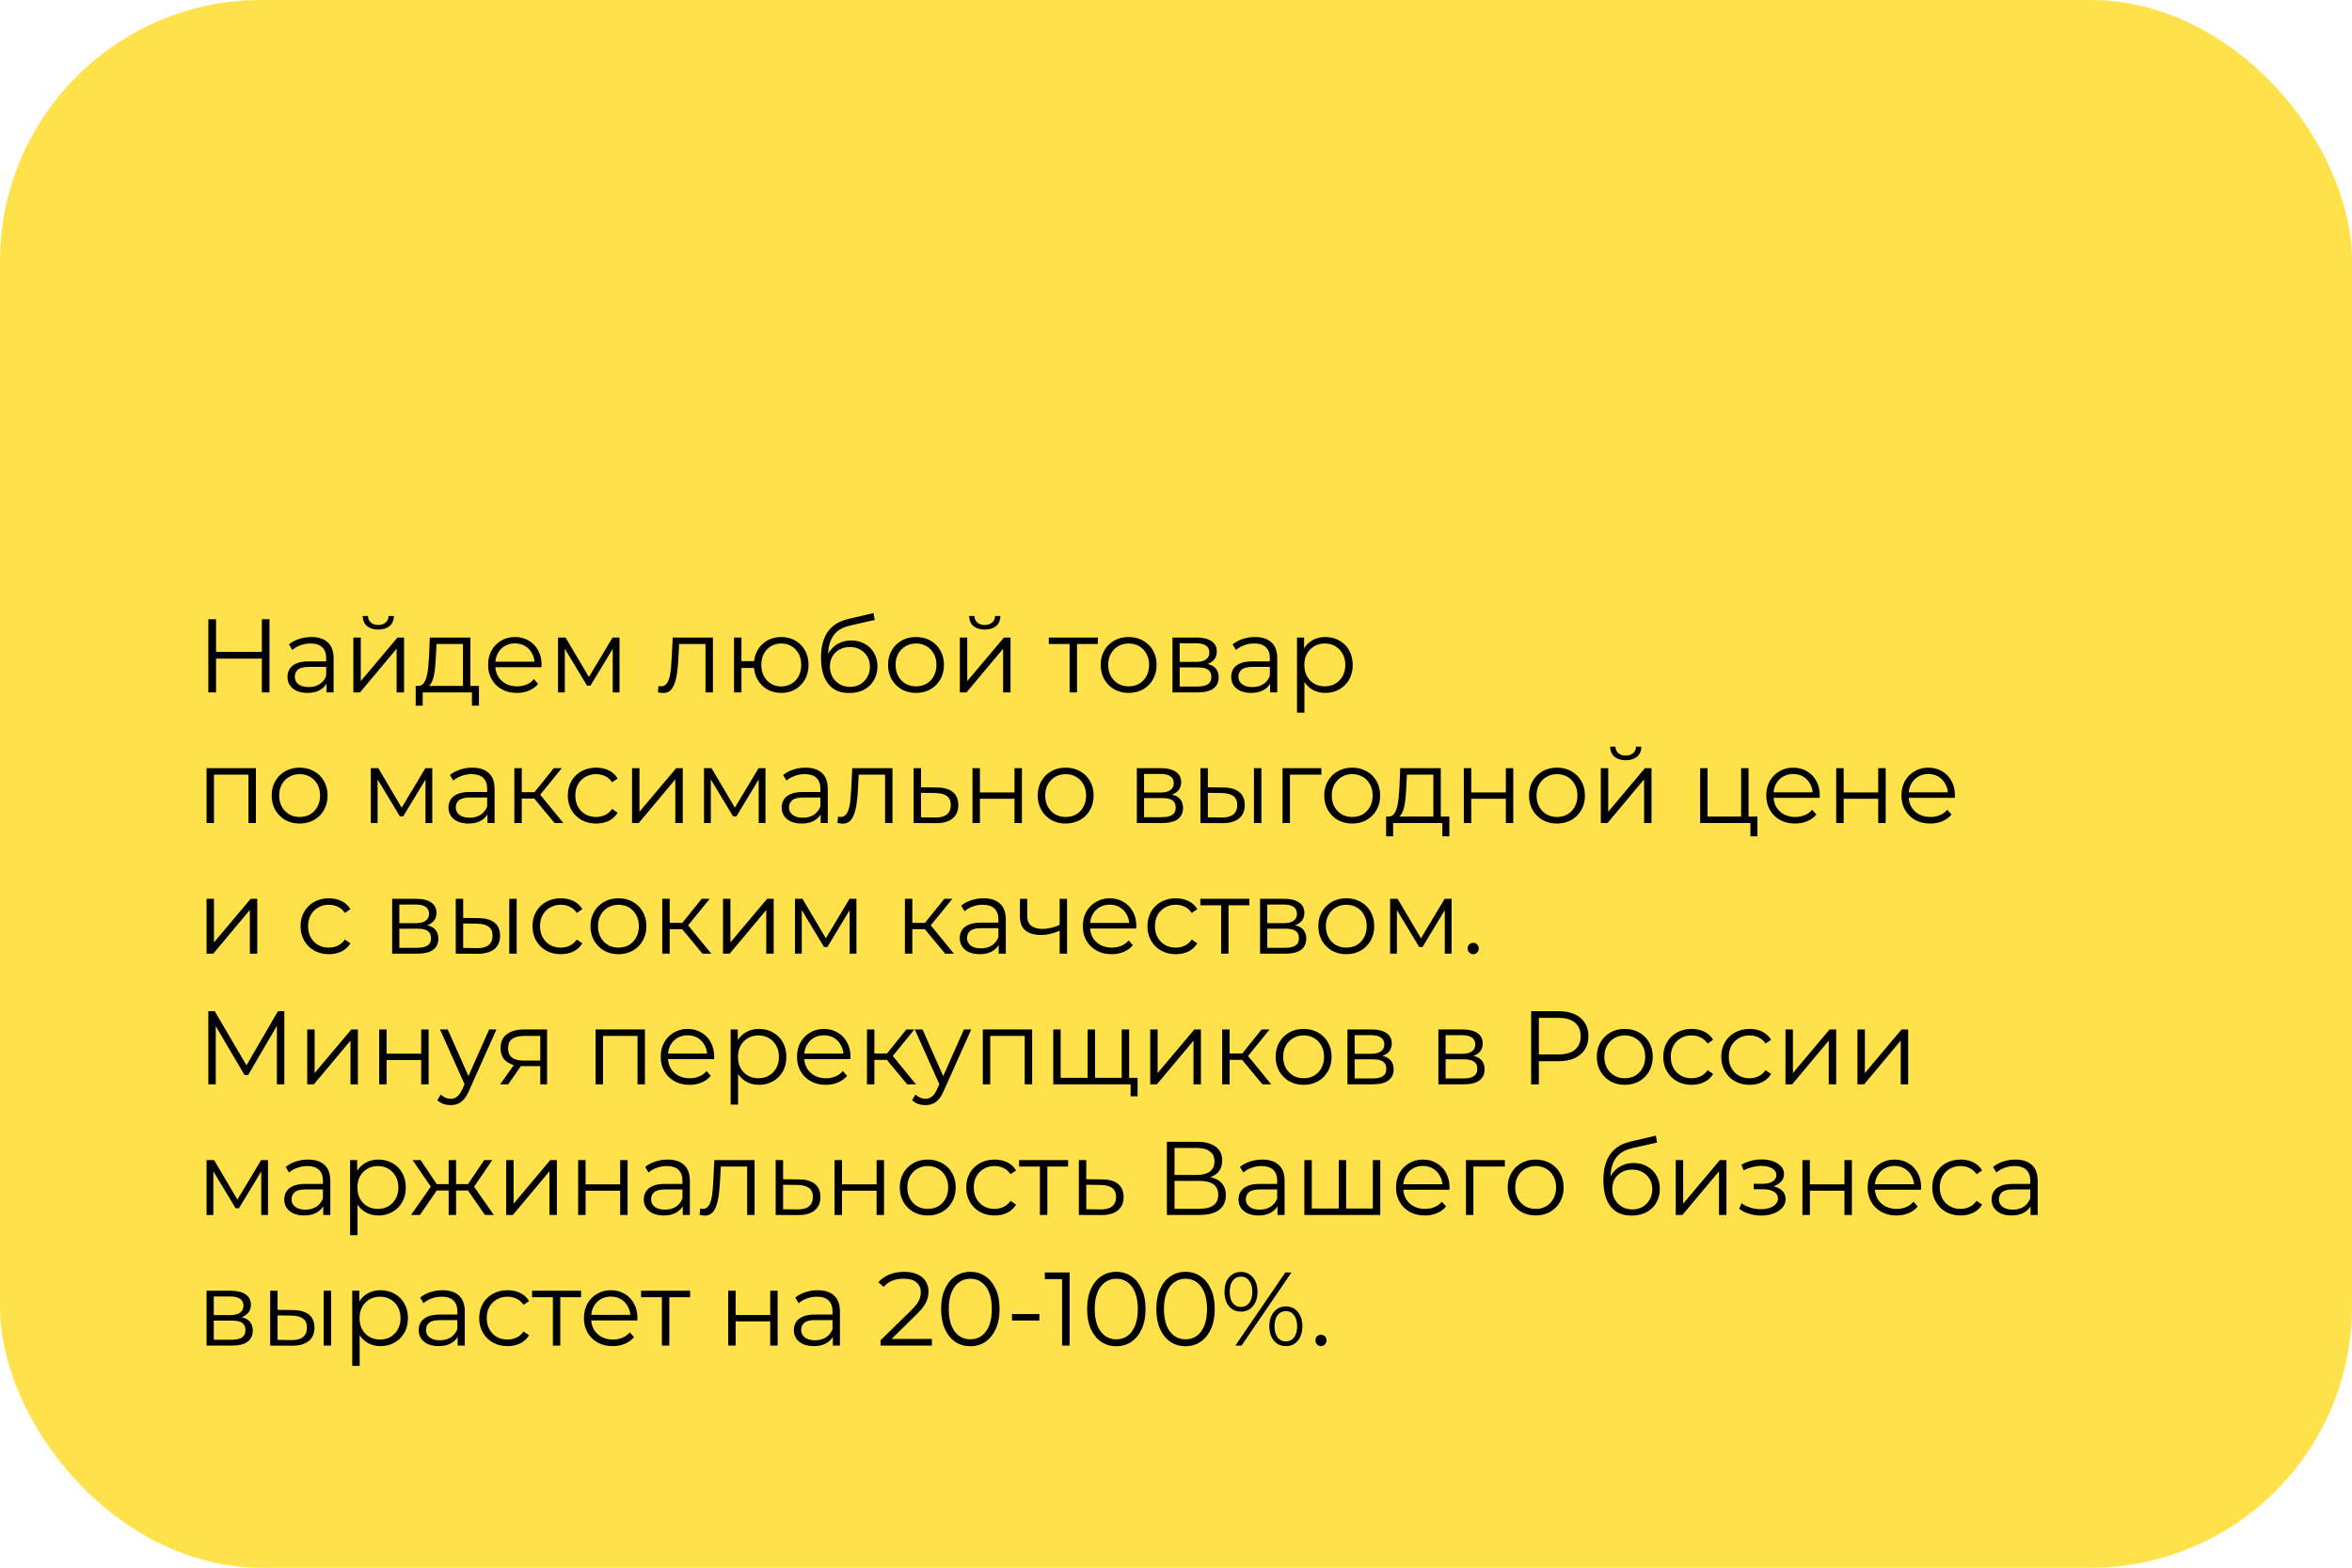<?xml version="1.0" encoding="UTF-8"?> <svg xmlns="http://www.w3.org/2000/svg" width="360" height="240" viewBox="0 0 360 240" fill="none"> <rect width="360" height="240" rx="40" fill="#FFE24B"></rect> <path d="M40.08 94.8H41.248V106H40.08V94.8ZM33.072 106H31.888V94.8H33.072V106ZM40.192 100.832H32.944V99.792H40.192V100.832ZM49.973 106V104.144L49.925 103.84V100.736C49.925 100.021 49.722 99.472 49.317 99.088C48.922 98.704 48.33 98.512 47.541 98.512C46.997 98.512 46.479 98.603 45.989 98.784C45.498 98.965 45.082 99.205 44.741 99.504L44.229 98.656C44.655 98.293 45.167 98.016 45.765 97.824C46.362 97.621 46.991 97.52 47.653 97.52C48.741 97.52 49.578 97.792 50.165 98.336C50.762 98.869 51.061 99.685 51.061 100.784V106H49.973ZM47.077 106.08C46.447 106.08 45.898 105.979 45.429 105.776C44.97 105.563 44.618 105.275 44.373 104.912C44.127 104.539 44.005 104.112 44.005 103.632C44.005 103.195 44.106 102.8 44.309 102.448C44.522 102.085 44.863 101.797 45.333 101.584C45.813 101.36 46.453 101.248 47.253 101.248H50.149V102.096H47.285C46.474 102.096 45.909 102.24 45.589 102.528C45.279 102.816 45.125 103.173 45.125 103.6C45.125 104.08 45.311 104.464 45.685 104.752C46.058 105.04 46.581 105.184 47.253 105.184C47.893 105.184 48.442 105.04 48.901 104.752C49.37 104.453 49.711 104.027 49.925 103.472L50.181 104.256C49.967 104.811 49.594 105.253 49.061 105.584C48.538 105.915 47.877 106.08 47.077 106.08ZM54.085 106V97.6H55.221V104.272L60.837 97.6H61.845V106H60.709V99.312L55.109 106H54.085ZM57.893 96.384C57.189 96.384 56.618 96.208 56.181 95.856C55.754 95.493 55.53 94.976 55.509 94.304H56.325C56.335 94.731 56.485 95.067 56.773 95.312C57.061 95.557 57.434 95.68 57.893 95.68C58.351 95.68 58.725 95.557 59.013 95.312C59.311 95.067 59.466 94.731 59.477 94.304H60.293C60.282 94.976 60.058 95.493 59.621 95.856C59.183 96.208 58.607 96.384 57.893 96.384ZM70.86 105.456V98.592H66.812L66.716 100.464C66.695 101.029 66.658 101.584 66.604 102.128C66.562 102.672 66.482 103.173 66.364 103.632C66.258 104.08 66.103 104.448 65.9 104.736C65.698 105.013 65.436 105.173 65.116 105.216L63.98 105.008C64.311 105.019 64.583 104.901 64.796 104.656C65.01 104.4 65.175 104.053 65.292 103.616C65.41 103.179 65.495 102.683 65.548 102.128C65.602 101.563 65.644 100.987 65.676 100.4L65.788 97.6H71.996V105.456H70.86ZM63.628 108.032V105.008H73.308V108.032H72.236V106H64.7V108.032H63.628ZM79.122 106.08C78.248 106.08 77.48 105.899 76.818 105.536C76.157 105.163 75.64 104.656 75.266 104.016C74.893 103.365 74.706 102.624 74.706 101.792C74.706 100.96 74.882 100.224 75.234 99.584C75.597 98.944 76.088 98.443 76.706 98.08C77.336 97.707 78.04 97.52 78.818 97.52C79.608 97.52 80.306 97.701 80.914 98.064C81.533 98.416 82.018 98.917 82.37 99.568C82.722 100.208 82.898 100.949 82.898 101.792C82.898 101.845 82.893 101.904 82.882 101.968C82.882 102.021 82.882 102.08 82.882 102.144H75.57V101.296H82.274L81.826 101.632C81.826 101.024 81.693 100.485 81.426 100.016C81.17 99.536 80.818 99.163 80.37 98.896C79.922 98.629 79.405 98.496 78.818 98.496C78.242 98.496 77.725 98.629 77.266 98.896C76.808 99.163 76.45 99.536 76.194 100.016C75.938 100.496 75.81 101.045 75.81 101.664V101.84C75.81 102.48 75.949 103.045 76.226 103.536C76.514 104.016 76.909 104.395 77.41 104.672C77.922 104.939 78.504 105.072 79.154 105.072C79.666 105.072 80.141 104.981 80.578 104.8C81.026 104.619 81.41 104.341 81.73 103.968L82.37 104.704C81.997 105.152 81.528 105.493 80.962 105.728C80.408 105.963 79.794 106.08 79.122 106.08ZM85.413 106V97.6H86.565L90.373 104.048H89.893L93.765 97.6H94.821V106H93.781V98.896L93.989 98.992L90.373 104.976H89.861L86.213 98.928L86.453 98.88V106H85.413ZM100.705 105.984L100.785 105.008C100.86 105.019 100.929 105.035 100.993 105.056C101.068 105.067 101.132 105.072 101.185 105.072C101.526 105.072 101.798 104.944 102.001 104.688C102.214 104.432 102.374 104.091 102.481 103.664C102.588 103.237 102.662 102.757 102.705 102.224C102.748 101.68 102.785 101.136 102.817 100.592L102.961 97.6H109.121V106H107.985V98.256L108.273 98.592H103.697L103.969 98.24L103.841 100.672C103.809 101.397 103.75 102.091 103.665 102.752C103.59 103.413 103.468 103.995 103.297 104.496C103.137 104.997 102.913 105.392 102.625 105.68C102.337 105.957 101.969 106.096 101.521 106.096C101.393 106.096 101.26 106.085 101.121 106.064C100.993 106.043 100.854 106.016 100.705 105.984ZM112.35 106V97.6H113.486V101.216H116.046V102.256H113.486V106H112.35ZM119.582 106.08C118.782 106.08 118.062 105.899 117.422 105.536C116.793 105.163 116.297 104.656 115.934 104.016C115.572 103.365 115.39 102.624 115.39 101.792C115.39 100.949 115.572 100.208 115.934 99.568C116.297 98.928 116.793 98.427 117.422 98.064C118.062 97.701 118.782 97.52 119.582 97.52C120.382 97.52 121.097 97.701 121.726 98.064C122.356 98.427 122.852 98.928 123.214 99.568C123.577 100.208 123.758 100.949 123.758 101.792C123.758 102.624 123.577 103.365 123.214 104.016C122.852 104.656 122.356 105.163 121.726 105.536C121.097 105.899 120.382 106.08 119.582 106.08ZM119.582 105.088C120.169 105.088 120.692 104.949 121.15 104.672C121.609 104.395 121.972 104.011 122.238 103.52C122.505 103.019 122.638 102.443 122.638 101.792C122.638 101.131 122.505 100.555 122.238 100.064C121.972 99.573 121.609 99.195 121.15 98.928C120.692 98.651 120.169 98.512 119.582 98.512C119.006 98.512 118.484 98.651 118.014 98.928C117.556 99.195 117.193 99.573 116.926 100.064C116.66 100.555 116.526 101.131 116.526 101.792C116.526 102.443 116.66 103.019 116.926 103.52C117.193 104.011 117.556 104.395 118.014 104.672C118.484 104.949 119.006 105.088 119.582 105.088ZM129.97 106.096C129.287 106.096 128.679 105.984 128.146 105.76C127.623 105.536 127.175 105.195 126.802 104.736C126.429 104.277 126.146 103.712 125.954 103.04C125.762 102.357 125.666 101.568 125.666 100.672C125.666 99.872 125.741 99.173 125.89 98.576C126.039 97.968 126.247 97.445 126.514 97.008C126.781 96.571 127.09 96.203 127.442 95.904C127.805 95.595 128.194 95.349 128.61 95.168C129.037 94.976 129.474 94.832 129.922 94.736L133.698 93.856L133.89 94.912L130.338 95.712C130.114 95.765 129.842 95.84 129.522 95.936C129.213 96.032 128.893 96.176 128.562 96.368C128.242 96.56 127.943 96.827 127.666 97.168C127.389 97.509 127.165 97.952 126.994 98.496C126.834 99.029 126.754 99.696 126.754 100.496C126.754 100.667 126.759 100.805 126.77 100.912C126.781 101.008 126.791 101.115 126.802 101.232C126.823 101.339 126.839 101.499 126.85 101.712L126.354 101.296C126.471 100.645 126.711 100.08 127.074 99.6C127.437 99.109 127.89 98.731 128.434 98.464C128.989 98.187 129.602 98.048 130.274 98.048C131.053 98.048 131.746 98.219 132.354 98.56C132.962 98.891 133.437 99.355 133.778 99.952C134.13 100.549 134.306 101.243 134.306 102.032C134.306 102.811 134.125 103.509 133.762 104.128C133.41 104.747 132.909 105.232 132.258 105.584C131.607 105.925 130.845 106.096 129.97 106.096ZM130.098 105.152C130.695 105.152 131.223 105.019 131.682 104.752C132.141 104.475 132.498 104.101 132.754 103.632C133.021 103.163 133.154 102.635 133.154 102.048C133.154 101.472 133.021 100.96 132.754 100.512C132.498 100.064 132.141 99.712 131.682 99.456C131.223 99.189 130.69 99.056 130.082 99.056C129.485 99.056 128.957 99.184 128.498 99.44C128.039 99.685 127.677 100.032 127.41 100.48C127.154 100.928 127.026 101.445 127.026 102.032C127.026 102.619 127.154 103.147 127.41 103.616C127.677 104.085 128.039 104.459 128.498 104.736C128.967 105.013 129.501 105.152 130.098 105.152ZM140.197 106.08C139.386 106.08 138.656 105.899 138.005 105.536C137.365 105.163 136.858 104.656 136.485 104.016C136.112 103.365 135.925 102.624 135.925 101.792C135.925 100.949 136.112 100.208 136.485 99.568C136.858 98.928 137.365 98.427 138.005 98.064C138.645 97.701 139.376 97.52 140.197 97.52C141.029 97.52 141.765 97.701 142.405 98.064C143.056 98.427 143.562 98.928 143.925 99.568C144.298 100.208 144.485 100.949 144.485 101.792C144.485 102.624 144.298 103.365 143.925 104.016C143.562 104.656 143.056 105.163 142.405 105.536C141.754 105.899 141.018 106.08 140.197 106.08ZM140.197 105.072C140.805 105.072 141.344 104.939 141.813 104.672C142.282 104.395 142.65 104.011 142.917 103.52C143.194 103.019 143.333 102.443 143.333 101.792C143.333 101.131 143.194 100.555 142.917 100.064C142.65 99.573 142.282 99.195 141.813 98.928C141.344 98.651 140.81 98.512 140.213 98.512C139.616 98.512 139.082 98.651 138.613 98.928C138.144 99.195 137.77 99.573 137.493 100.064C137.216 100.555 137.077 101.131 137.077 101.792C137.077 102.443 137.216 103.019 137.493 103.52C137.77 104.011 138.144 104.395 138.613 104.672C139.082 104.939 139.61 105.072 140.197 105.072ZM146.913 106V97.6H148.049V104.272L153.665 97.6H154.673V106H153.537V99.312L147.937 106H146.913ZM150.721 96.384C150.017 96.384 149.446 96.208 149.009 95.856C148.582 95.493 148.358 94.976 148.337 94.304H149.153C149.164 94.731 149.313 95.067 149.601 95.312C149.889 95.557 150.262 95.68 150.721 95.68C151.18 95.68 151.553 95.557 151.841 95.312C152.14 95.067 152.294 94.731 152.305 94.304H153.121C153.11 94.976 152.886 95.493 152.449 95.856C152.012 96.208 151.436 96.384 150.721 96.384ZM163.716 106V98.288L164.004 98.592H160.532V97.6H168.036V98.592H164.564L164.852 98.288V106H163.716ZM172.744 106.08C171.933 106.08 171.203 105.899 170.552 105.536C169.912 105.163 169.405 104.656 169.032 104.016C168.659 103.365 168.472 102.624 168.472 101.792C168.472 100.949 168.659 100.208 169.032 99.568C169.405 98.928 169.912 98.427 170.552 98.064C171.192 97.701 171.923 97.52 172.744 97.52C173.576 97.52 174.312 97.701 174.952 98.064C175.603 98.427 176.109 98.928 176.472 99.568C176.845 100.208 177.032 100.949 177.032 101.792C177.032 102.624 176.845 103.365 176.472 104.016C176.109 104.656 175.603 105.163 174.952 105.536C174.301 105.899 173.565 106.08 172.744 106.08ZM172.744 105.072C173.352 105.072 173.891 104.939 174.36 104.672C174.829 104.395 175.197 104.011 175.464 103.52C175.741 103.019 175.88 102.443 175.88 101.792C175.88 101.131 175.741 100.555 175.464 100.064C175.197 99.573 174.829 99.195 174.36 98.928C173.891 98.651 173.357 98.512 172.76 98.512C172.163 98.512 171.629 98.651 171.16 98.928C170.691 99.195 170.317 99.573 170.04 100.064C169.763 100.555 169.624 101.131 169.624 101.792C169.624 102.443 169.763 103.019 170.04 103.52C170.317 104.011 170.691 104.395 171.16 104.672C171.629 104.939 172.157 105.072 172.744 105.072ZM179.46 106V97.6H183.172C184.121 97.6 184.868 97.781 185.412 98.144C185.966 98.507 186.244 99.04 186.244 99.744C186.244 100.427 185.982 100.955 185.46 101.328C184.937 101.691 184.249 101.872 183.396 101.872L183.62 101.536C184.622 101.536 185.358 101.723 185.828 102.096C186.297 102.469 186.532 103.008 186.532 103.712C186.532 104.437 186.265 105.003 185.732 105.408C185.209 105.803 184.393 106 183.284 106H179.46ZM180.564 105.104H183.236C183.95 105.104 184.489 104.992 184.852 104.768C185.225 104.533 185.412 104.16 185.412 103.648C185.412 103.136 185.246 102.763 184.916 102.528C184.585 102.293 184.062 102.176 183.348 102.176H180.564V105.104ZM180.564 101.328H183.092C183.742 101.328 184.238 101.205 184.58 100.96C184.932 100.715 185.108 100.357 185.108 99.888C185.108 99.419 184.932 99.067 184.58 98.832C184.238 98.597 183.742 98.48 183.092 98.48H180.564V101.328ZM194.41 106V104.144L194.362 103.84V100.736C194.362 100.021 194.159 99.472 193.754 99.088C193.359 98.704 192.767 98.512 191.978 98.512C191.434 98.512 190.917 98.603 190.426 98.784C189.935 98.965 189.519 99.205 189.178 99.504L188.666 98.656C189.093 98.293 189.605 98.016 190.202 97.824C190.799 97.621 191.429 97.52 192.09 97.52C193.178 97.52 194.015 97.792 194.602 98.336C195.199 98.869 195.498 99.685 195.498 100.784V106H194.41ZM191.514 106.08C190.885 106.08 190.335 105.979 189.866 105.776C189.407 105.563 189.055 105.275 188.81 104.912C188.565 104.539 188.442 104.112 188.442 103.632C188.442 103.195 188.543 102.8 188.746 102.448C188.959 102.085 189.301 101.797 189.77 101.584C190.25 101.36 190.89 101.248 191.69 101.248H194.586V102.096H191.722C190.911 102.096 190.346 102.24 190.026 102.528C189.717 102.816 189.562 103.173 189.562 103.6C189.562 104.08 189.749 104.464 190.122 104.752C190.495 105.04 191.018 105.184 191.69 105.184C192.33 105.184 192.879 105.04 193.338 104.752C193.807 104.453 194.149 104.027 194.362 103.472L194.618 104.256C194.405 104.811 194.031 105.253 193.498 105.584C192.975 105.915 192.314 106.08 191.514 106.08ZM202.858 106.08C202.133 106.08 201.477 105.915 200.89 105.584C200.304 105.243 199.834 104.757 199.482 104.128C199.141 103.488 198.97 102.709 198.97 101.792C198.97 100.875 199.141 100.101 199.482 99.472C199.824 98.832 200.288 98.347 200.874 98.016C201.461 97.685 202.122 97.52 202.858 97.52C203.658 97.52 204.373 97.701 205.002 98.064C205.642 98.416 206.144 98.917 206.506 99.568C206.869 100.208 207.05 100.949 207.05 101.792C207.05 102.645 206.869 103.392 206.506 104.032C206.144 104.672 205.642 105.173 205.002 105.536C204.373 105.899 203.658 106.08 202.858 106.08ZM198.522 109.104V97.6H199.61V100.128L199.498 101.808L199.658 103.504V109.104H198.522ZM202.778 105.072C203.376 105.072 203.909 104.939 204.378 104.672C204.848 104.395 205.221 104.011 205.498 103.52C205.776 103.019 205.914 102.443 205.914 101.792C205.914 101.141 205.776 100.571 205.498 100.08C205.221 99.589 204.848 99.205 204.378 98.928C203.909 98.651 203.376 98.512 202.778 98.512C202.181 98.512 201.642 98.651 201.162 98.928C200.693 99.205 200.32 99.589 200.042 100.08C199.776 100.571 199.642 101.141 199.642 101.792C199.642 102.443 199.776 103.019 200.042 103.52C200.32 104.011 200.693 104.395 201.162 104.672C201.642 104.939 202.181 105.072 202.778 105.072ZM31.616 126V117.6H39.168V126H38.032V118.288L38.32 118.592H32.464L32.752 118.288V126H31.616ZM45.853 126.08C45.043 126.08 44.312 125.899 43.661 125.536C43.021 125.163 42.515 124.656 42.141 124.016C41.768 123.365 41.581 122.624 41.581 121.792C41.581 120.949 41.768 120.208 42.141 119.568C42.515 118.928 43.021 118.427 43.661 118.064C44.301 117.701 45.032 117.52 45.853 117.52C46.685 117.52 47.421 117.701 48.061 118.064C48.712 118.427 49.219 118.928 49.581 119.568C49.955 120.208 50.141 120.949 50.141 121.792C50.141 122.624 49.955 123.365 49.581 124.016C49.219 124.656 48.712 125.163 48.061 125.536C47.411 125.899 46.675 126.08 45.853 126.08ZM45.853 125.072C46.461 125.072 47 124.939 47.469 124.672C47.939 124.395 48.307 124.011 48.573 123.52C48.851 123.019 48.989 122.443 48.989 121.792C48.989 121.131 48.851 120.555 48.573 120.064C48.307 119.573 47.939 119.195 47.469 118.928C47 118.651 46.467 118.512 45.869 118.512C45.272 118.512 44.739 118.651 44.269 118.928C43.8 119.195 43.427 119.573 43.149 120.064C42.872 120.555 42.733 121.131 42.733 121.792C42.733 122.443 42.872 123.019 43.149 123.52C43.427 124.011 43.8 124.395 44.269 124.672C44.739 124.939 45.267 125.072 45.853 125.072ZM56.757 126V117.6H57.909L61.717 124.048H61.237L65.109 117.6H66.165V126H65.125V118.896L65.333 118.992L61.717 124.976H61.205L57.557 118.928L57.797 118.88V126H56.757ZM74.613 126V124.144L74.565 123.84V120.736C74.565 120.021 74.363 119.472 73.957 119.088C73.563 118.704 72.971 118.512 72.181 118.512C71.637 118.512 71.12 118.603 70.629 118.784C70.139 118.965 69.723 119.205 69.381 119.504L68.869 118.656C69.296 118.293 69.808 118.016 70.405 117.824C71.003 117.621 71.632 117.52 72.293 117.52C73.381 117.52 74.219 117.792 74.805 118.336C75.403 118.869 75.701 119.685 75.701 120.784V126H74.613ZM71.717 126.08C71.088 126.08 70.539 125.979 70.069 125.776C69.611 125.563 69.259 125.275 69.013 124.912C68.768 124.539 68.645 124.112 68.645 123.632C68.645 123.195 68.747 122.8 68.949 122.448C69.163 122.085 69.504 121.797 69.973 121.584C70.453 121.36 71.093 121.248 71.893 121.248H74.789V122.096H71.925C71.115 122.096 70.549 122.24 70.229 122.528C69.92 122.816 69.765 123.173 69.765 123.6C69.765 124.08 69.952 124.464 70.325 124.752C70.699 125.04 71.221 125.184 71.893 125.184C72.533 125.184 73.083 125.04 73.541 124.752C74.011 124.453 74.352 124.027 74.565 123.472L74.821 124.256C74.608 124.811 74.235 125.253 73.701 125.584C73.179 125.915 72.517 126.08 71.717 126.08ZM84.885 126L81.429 121.84L82.373 121.28L86.229 126H84.885ZM78.725 126V117.6H79.861V126H78.725ZM79.509 122.256V121.28H82.213V122.256H79.509ZM82.469 121.92L81.413 121.76L84.757 117.6H85.989L82.469 121.92ZM91.245 126.08C90.413 126.08 89.667 125.899 89.005 125.536C88.355 125.163 87.843 124.656 87.469 124.016C87.096 123.365 86.909 122.624 86.909 121.792C86.909 120.949 87.096 120.208 87.469 119.568C87.843 118.928 88.355 118.427 89.005 118.064C89.667 117.701 90.413 117.52 91.245 117.52C91.96 117.52 92.605 117.659 93.181 117.936C93.757 118.213 94.211 118.629 94.541 119.184L93.693 119.76C93.405 119.333 93.048 119.019 92.621 118.816C92.195 118.613 91.731 118.512 91.229 118.512C90.632 118.512 90.093 118.651 89.613 118.928C89.133 119.195 88.755 119.573 88.477 120.064C88.2 120.555 88.061 121.131 88.061 121.792C88.061 122.453 88.2 123.029 88.477 123.52C88.755 124.011 89.133 124.395 89.613 124.672C90.093 124.939 90.632 125.072 91.229 125.072C91.731 125.072 92.195 124.971 92.621 124.768C93.048 124.565 93.405 124.256 93.693 123.84L94.541 124.416C94.211 124.96 93.757 125.376 93.181 125.664C92.605 125.941 91.96 126.08 91.245 126.08ZM96.741 126V117.6H97.877V124.272L103.493 117.6H104.501V126H103.365V119.312L97.765 126H96.741ZM107.757 126V117.6H108.909L112.717 124.048H112.237L116.109 117.6H117.165V126H116.125V118.896L116.333 118.992L112.717 124.976H112.205L108.557 118.928L108.797 118.88V126H107.757ZM125.613 126V124.144L125.565 123.84V120.736C125.565 120.021 125.363 119.472 124.957 119.088C124.563 118.704 123.971 118.512 123.181 118.512C122.637 118.512 122.12 118.603 121.629 118.784C121.139 118.965 120.723 119.205 120.381 119.504L119.869 118.656C120.296 118.293 120.808 118.016 121.405 117.824C122.003 117.621 122.632 117.52 123.293 117.52C124.381 117.52 125.219 117.792 125.805 118.336C126.403 118.869 126.701 119.685 126.701 120.784V126H125.613ZM122.717 126.08C122.088 126.08 121.539 125.979 121.069 125.776C120.611 125.563 120.259 125.275 120.013 124.912C119.768 124.539 119.645 124.112 119.645 123.632C119.645 123.195 119.747 122.8 119.949 122.448C120.163 122.085 120.504 121.797 120.973 121.584C121.453 121.36 122.093 121.248 122.893 121.248H125.789V122.096H122.925C122.115 122.096 121.549 122.24 121.229 122.528C120.92 122.816 120.765 123.173 120.765 123.6C120.765 124.08 120.952 124.464 121.325 124.752C121.699 125.04 122.221 125.184 122.893 125.184C123.533 125.184 124.083 125.04 124.541 124.752C125.011 124.453 125.352 124.027 125.565 123.472L125.821 124.256C125.608 124.811 125.235 125.253 124.701 125.584C124.179 125.915 123.517 126.08 122.717 126.08ZM128.189 125.984L128.269 125.008C128.344 125.019 128.413 125.035 128.477 125.056C128.552 125.067 128.616 125.072 128.669 125.072C129.011 125.072 129.283 124.944 129.485 124.688C129.699 124.432 129.859 124.091 129.965 123.664C130.072 123.237 130.147 122.757 130.189 122.224C130.232 121.68 130.269 121.136 130.301 120.592L130.445 117.6H136.605V126H135.469V118.256L135.757 118.592H131.181L131.453 118.24L131.325 120.672C131.293 121.397 131.235 122.091 131.149 122.752C131.075 123.413 130.952 123.995 130.781 124.496C130.621 124.997 130.397 125.392 130.109 125.68C129.821 125.957 129.453 126.096 129.005 126.096C128.877 126.096 128.744 126.085 128.605 126.064C128.477 126.043 128.339 126.016 128.189 125.984ZM143.451 120.56C144.507 120.571 145.307 120.805 145.851 121.264C146.405 121.723 146.683 122.384 146.683 123.248C146.683 124.144 146.384 124.832 145.787 125.312C145.2 125.792 144.347 126.027 143.227 126.016L139.835 126V117.6H140.971V120.528L143.451 120.56ZM143.163 125.152C143.941 125.163 144.528 125.008 144.923 124.688C145.328 124.357 145.531 123.877 145.531 123.248C145.531 122.619 145.333 122.16 144.939 121.872C144.544 121.573 143.952 121.419 143.163 121.408L140.971 121.376V125.12L143.163 125.152ZM148.85 126V117.6H149.986V121.312H155.282V117.6H156.418V126H155.282V122.288H149.986V126H148.85ZM163.103 126.08C162.293 126.08 161.562 125.899 160.911 125.536C160.271 125.163 159.765 124.656 159.391 124.016C159.018 123.365 158.831 122.624 158.831 121.792C158.831 120.949 159.018 120.208 159.391 119.568C159.765 118.928 160.271 118.427 160.911 118.064C161.551 117.701 162.282 117.52 163.103 117.52C163.935 117.52 164.671 117.701 165.311 118.064C165.962 118.427 166.469 118.928 166.831 119.568C167.205 120.208 167.391 120.949 167.391 121.792C167.391 122.624 167.205 123.365 166.831 124.016C166.469 124.656 165.962 125.163 165.311 125.536C164.661 125.899 163.925 126.08 163.103 126.08ZM163.103 125.072C163.711 125.072 164.25 124.939 164.719 124.672C165.189 124.395 165.557 124.011 165.823 123.52C166.101 123.019 166.239 122.443 166.239 121.792C166.239 121.131 166.101 120.555 165.823 120.064C165.557 119.573 165.189 119.195 164.719 118.928C164.25 118.651 163.717 118.512 163.119 118.512C162.522 118.512 161.989 118.651 161.519 118.928C161.05 119.195 160.677 119.573 160.399 120.064C160.122 120.555 159.983 121.131 159.983 121.792C159.983 122.443 160.122 123.019 160.399 123.52C160.677 124.011 161.05 124.395 161.519 124.672C161.989 124.939 162.517 125.072 163.103 125.072ZM174.007 126V117.6H177.719C178.668 117.6 179.415 117.781 179.959 118.144C180.513 118.507 180.791 119.04 180.791 119.744C180.791 120.427 180.529 120.955 180.007 121.328C179.484 121.691 178.796 121.872 177.943 121.872L178.167 121.536C179.169 121.536 179.905 121.723 180.375 122.096C180.844 122.469 181.079 123.008 181.079 123.712C181.079 124.437 180.812 125.003 180.279 125.408C179.756 125.803 178.94 126 177.831 126H174.007ZM175.111 125.104H177.783C178.497 125.104 179.036 124.992 179.399 124.768C179.772 124.533 179.959 124.16 179.959 123.648C179.959 123.136 179.793 122.763 179.463 122.528C179.132 122.293 178.609 122.176 177.895 122.176H175.111V125.104ZM175.111 121.328H177.639C178.289 121.328 178.785 121.205 179.127 120.96C179.479 120.715 179.655 120.357 179.655 119.888C179.655 119.419 179.479 119.067 179.127 118.832C178.785 118.597 178.289 118.48 177.639 118.48H175.111V121.328ZM191.933 126V117.6H193.069V126H191.933ZM187.277 120.56C188.333 120.571 189.138 120.805 189.693 121.264C190.248 121.723 190.525 122.384 190.525 123.248C190.525 124.144 190.226 124.832 189.629 125.312C189.032 125.792 188.178 126.027 187.069 126.016L183.741 126V117.6H184.877V120.528L187.277 120.56ZM186.989 125.152C187.778 125.163 188.37 125.008 188.765 124.688C189.17 124.357 189.373 123.877 189.373 123.248C189.373 122.619 189.176 122.16 188.781 121.872C188.386 121.573 187.789 121.419 186.989 121.408L184.877 121.376V125.12L186.989 125.152ZM196.304 126V117.6H202.256V118.592H197.152L197.44 118.304V126H196.304ZM206.963 126.08C206.152 126.08 205.421 125.899 204.771 125.536C204.131 125.163 203.624 124.656 203.251 124.016C202.877 123.365 202.691 122.624 202.691 121.792C202.691 120.949 202.877 120.208 203.251 119.568C203.624 118.928 204.131 118.427 204.771 118.064C205.411 117.701 206.141 117.52 206.963 117.52C207.795 117.52 208.531 117.701 209.171 118.064C209.821 118.427 210.328 118.928 210.691 119.568C211.064 120.208 211.251 120.949 211.251 121.792C211.251 122.624 211.064 123.365 210.691 124.016C210.328 124.656 209.821 125.163 209.171 125.536C208.52 125.899 207.784 126.08 206.963 126.08ZM206.963 125.072C207.571 125.072 208.109 124.939 208.579 124.672C209.048 124.395 209.416 124.011 209.683 123.52C209.96 123.019 210.099 122.443 210.099 121.792C210.099 121.131 209.96 120.555 209.683 120.064C209.416 119.573 209.048 119.195 208.579 118.928C208.109 118.651 207.576 118.512 206.979 118.512C206.381 118.512 205.848 118.651 205.379 118.928C204.909 119.195 204.536 119.573 204.259 120.064C203.981 120.555 203.843 121.131 203.843 121.792C203.843 122.443 203.981 123.019 204.259 123.52C204.536 124.011 204.909 124.395 205.379 124.672C205.848 124.939 206.376 125.072 206.963 125.072ZM219.392 125.456V118.592H215.344L215.248 120.464C215.226 121.029 215.189 121.584 215.136 122.128C215.093 122.672 215.013 123.173 214.896 123.632C214.789 124.08 214.634 124.448 214.432 124.736C214.229 125.013 213.968 125.173 213.648 125.216L212.512 125.008C212.842 125.019 213.114 124.901 213.328 124.656C213.541 124.4 213.706 124.053 213.824 123.616C213.941 123.179 214.026 122.683 214.08 122.128C214.133 121.563 214.176 120.987 214.208 120.4L214.32 117.6H220.528V125.456H219.392ZM212.16 128.032V125.008H221.84V128.032H220.768V126H213.232V128.032H212.16ZM224.054 126V117.6H225.19V121.312H230.486V117.6H231.622V126H230.486V122.288H225.19V126H224.054ZM238.306 126.08C237.496 126.08 236.765 125.899 236.114 125.536C235.474 125.163 234.968 124.656 234.594 124.016C234.221 123.365 234.034 122.624 234.034 121.792C234.034 120.949 234.221 120.208 234.594 119.568C234.968 118.928 235.474 118.427 236.114 118.064C236.754 117.701 237.485 117.52 238.306 117.52C239.138 117.52 239.874 117.701 240.514 118.064C241.165 118.427 241.672 118.928 242.034 119.568C242.408 120.208 242.594 120.949 242.594 121.792C242.594 122.624 242.408 123.365 242.034 124.016C241.672 124.656 241.165 125.163 240.514 125.536C239.864 125.899 239.128 126.08 238.306 126.08ZM238.306 125.072C238.914 125.072 239.453 124.939 239.922 124.672C240.392 124.395 240.76 124.011 241.026 123.52C241.304 123.019 241.442 122.443 241.442 121.792C241.442 121.131 241.304 120.555 241.026 120.064C240.76 119.573 240.392 119.195 239.922 118.928C239.453 118.651 238.92 118.512 238.322 118.512C237.725 118.512 237.192 118.651 236.722 118.928C236.253 119.195 235.88 119.573 235.602 120.064C235.325 120.555 235.186 121.131 235.186 121.792C235.186 122.443 235.325 123.019 235.602 123.52C235.88 124.011 236.253 124.395 236.722 124.672C237.192 124.939 237.72 125.072 238.306 125.072ZM245.022 126V117.6H246.158V124.272L251.774 117.6H252.782V126H251.646V119.312L246.046 126H245.022ZM248.83 116.384C248.126 116.384 247.556 116.208 247.118 115.856C246.692 115.493 246.468 114.976 246.446 114.304H247.262C247.273 114.731 247.422 115.067 247.71 115.312C247.998 115.557 248.372 115.68 248.83 115.68C249.289 115.68 249.662 115.557 249.95 115.312C250.249 115.067 250.404 114.731 250.414 114.304H251.23C251.22 114.976 250.996 115.493 250.558 115.856C250.121 116.208 249.545 116.384 248.83 116.384ZM260.225 126V117.6H261.361V125.008H266.497V117.6H267.633V126H260.225ZM267.921 128.032V125.904L268.209 126H266.497V125.008H268.993V128.032H267.921ZM274.763 126.08C273.888 126.08 273.12 125.899 272.459 125.536C271.798 125.163 271.28 124.656 270.907 124.016C270.534 123.365 270.347 122.624 270.347 121.792C270.347 120.96 270.523 120.224 270.875 119.584C271.238 118.944 271.728 118.443 272.347 118.08C272.976 117.707 273.68 117.52 274.459 117.52C275.248 117.52 275.947 117.701 276.555 118.064C277.174 118.416 277.659 118.917 278.011 119.568C278.363 120.208 278.539 120.949 278.539 121.792C278.539 121.845 278.534 121.904 278.523 121.968C278.523 122.021 278.523 122.08 278.523 122.144H271.211V121.296H277.915L277.467 121.632C277.467 121.024 277.334 120.485 277.067 120.016C276.811 119.536 276.459 119.163 276.011 118.896C275.563 118.629 275.046 118.496 274.459 118.496C273.883 118.496 273.366 118.629 272.907 118.896C272.448 119.163 272.091 119.536 271.835 120.016C271.579 120.496 271.451 121.045 271.451 121.664V121.84C271.451 122.48 271.59 123.045 271.867 123.536C272.155 124.016 272.55 124.395 273.051 124.672C273.563 124.939 274.144 125.072 274.795 125.072C275.307 125.072 275.782 124.981 276.219 124.8C276.667 124.619 277.051 124.341 277.371 123.968L278.011 124.704C277.638 125.152 277.168 125.493 276.603 125.728C276.048 125.963 275.435 126.08 274.763 126.08ZM281.054 126V117.6H282.19V121.312H287.486V117.6H288.622V126H287.486V122.288H282.19V126H281.054ZM295.45 126.08C294.576 126.08 293.808 125.899 293.146 125.536C292.485 125.163 291.968 124.656 291.594 124.016C291.221 123.365 291.034 122.624 291.034 121.792C291.034 120.96 291.21 120.224 291.562 119.584C291.925 118.944 292.416 118.443 293.034 118.08C293.664 117.707 294.368 117.52 295.146 117.52C295.936 117.52 296.634 117.701 297.242 118.064C297.861 118.416 298.346 118.917 298.698 119.568C299.05 120.208 299.226 120.949 299.226 121.792C299.226 121.845 299.221 121.904 299.21 121.968C299.21 122.021 299.21 122.08 299.21 122.144H291.898V121.296H298.602L298.154 121.632C298.154 121.024 298.021 120.485 297.754 120.016C297.498 119.536 297.146 119.163 296.698 118.896C296.25 118.629 295.733 118.496 295.146 118.496C294.57 118.496 294.053 118.629 293.594 118.896C293.136 119.163 292.778 119.536 292.522 120.016C292.266 120.496 292.138 121.045 292.138 121.664V121.84C292.138 122.48 292.277 123.045 292.554 123.536C292.842 124.016 293.237 124.395 293.738 124.672C294.25 124.939 294.832 125.072 295.482 125.072C295.994 125.072 296.469 124.981 296.906 124.8C297.354 124.619 297.738 124.341 298.058 123.968L298.698 124.704C298.325 125.152 297.856 125.493 297.29 125.728C296.736 125.963 296.122 126.08 295.45 126.08ZM31.616 146V137.6H32.752V144.272L38.368 137.6H39.376V146H38.24V139.312L32.64 146H31.616ZM50.339 146.08C49.507 146.08 48.761 145.899 48.099 145.536C47.449 145.163 46.937 144.656 46.563 144.016C46.19 143.365 46.003 142.624 46.003 141.792C46.003 140.949 46.19 140.208 46.563 139.568C46.937 138.928 47.449 138.427 48.099 138.064C48.761 137.701 49.507 137.52 50.339 137.52C51.054 137.52 51.699 137.659 52.275 137.936C52.851 138.213 53.304 138.629 53.635 139.184L52.787 139.76C52.499 139.333 52.142 139.019 51.715 138.816C51.288 138.613 50.825 138.512 50.323 138.512C49.726 138.512 49.187 138.651 48.707 138.928C48.227 139.195 47.849 139.573 47.571 140.064C47.294 140.555 47.155 141.131 47.155 141.792C47.155 142.453 47.294 143.029 47.571 143.52C47.849 144.011 48.227 144.395 48.707 144.672C49.187 144.939 49.726 145.072 50.323 145.072C50.825 145.072 51.288 144.971 51.715 144.768C52.142 144.565 52.499 144.256 52.787 143.84L53.635 144.416C53.304 144.96 52.851 145.376 52.275 145.664C51.699 145.941 51.054 146.08 50.339 146.08ZM60.022 146V137.6H63.734C64.684 137.6 65.43 137.781 65.974 138.144C66.529 138.507 66.806 139.04 66.806 139.744C66.806 140.427 66.545 140.955 66.022 141.328C65.5 141.691 64.812 141.872 63.958 141.872L64.182 141.536C65.185 141.536 65.921 141.723 66.39 142.096C66.86 142.469 67.094 143.008 67.094 143.712C67.094 144.437 66.828 145.003 66.294 145.408C65.772 145.803 64.956 146 63.846 146H60.022ZM61.126 145.104H63.798C64.513 145.104 65.052 144.992 65.414 144.768C65.788 144.533 65.974 144.16 65.974 143.648C65.974 143.136 65.809 142.763 65.478 142.528C65.148 142.293 64.625 142.176 63.91 142.176H61.126V145.104ZM61.126 141.328H63.654C64.305 141.328 64.801 141.205 65.142 140.96C65.494 140.715 65.67 140.357 65.67 139.888C65.67 139.419 65.494 139.067 65.142 138.832C64.801 138.597 64.305 138.48 63.654 138.48H61.126V141.328ZM77.949 146V137.6H79.085V146H77.949ZM73.293 140.56C74.349 140.571 75.154 140.805 75.709 141.264C76.263 141.723 76.541 142.384 76.541 143.248C76.541 144.144 76.242 144.832 75.645 145.312C75.047 145.792 74.194 146.027 73.085 146.016L69.757 146V137.6H70.893V140.528L73.293 140.56ZM73.005 145.152C73.794 145.163 74.386 145.008 74.781 144.688C75.186 144.357 75.389 143.877 75.389 143.248C75.389 142.619 75.191 142.16 74.797 141.872C74.402 141.573 73.805 141.419 73.005 141.408L70.893 141.376V145.12L73.005 145.152ZM85.839 146.08C85.007 146.08 84.26 145.899 83.599 145.536C82.948 145.163 82.436 144.656 82.063 144.016C81.69 143.365 81.503 142.624 81.503 141.792C81.503 140.949 81.69 140.208 82.063 139.568C82.436 138.928 82.948 138.427 83.599 138.064C84.26 137.701 85.007 137.52 85.839 137.52C86.554 137.52 87.199 137.659 87.775 137.936C88.351 138.213 88.805 138.629 89.135 139.184L88.287 139.76C87.999 139.333 87.642 139.019 87.215 138.816C86.788 138.613 86.325 138.512 85.823 138.512C85.226 138.512 84.687 138.651 84.207 138.928C83.727 139.195 83.349 139.573 83.071 140.064C82.794 140.555 82.655 141.131 82.655 141.792C82.655 142.453 82.794 143.029 83.071 143.52C83.349 144.011 83.727 144.395 84.207 144.672C84.687 144.939 85.226 145.072 85.823 145.072C86.325 145.072 86.788 144.971 87.215 144.768C87.642 144.565 87.999 144.256 88.287 143.84L89.135 144.416C88.805 144.96 88.351 145.376 87.775 145.664C87.199 145.941 86.554 146.08 85.839 146.08ZM94.65 146.08C93.84 146.08 93.109 145.899 92.458 145.536C91.818 145.163 91.311 144.656 90.938 144.016C90.565 143.365 90.378 142.624 90.378 141.792C90.378 140.949 90.565 140.208 90.938 139.568C91.311 138.928 91.818 138.427 92.458 138.064C93.098 137.701 93.829 137.52 94.65 137.52C95.482 137.52 96.218 137.701 96.858 138.064C97.509 138.427 98.016 138.928 98.378 139.568C98.751 140.208 98.938 140.949 98.938 141.792C98.938 142.624 98.751 143.365 98.378 144.016C98.016 144.656 97.509 145.163 96.858 145.536C96.207 145.899 95.472 146.08 94.65 146.08ZM94.65 145.072C95.258 145.072 95.797 144.939 96.266 144.672C96.736 144.395 97.103 144.011 97.37 143.52C97.647 143.019 97.786 142.443 97.786 141.792C97.786 141.131 97.647 140.555 97.37 140.064C97.103 139.573 96.736 139.195 96.266 138.928C95.797 138.651 95.263 138.512 94.666 138.512C94.069 138.512 93.535 138.651 93.066 138.928C92.597 139.195 92.224 139.573 91.946 140.064C91.669 140.555 91.53 141.131 91.53 141.792C91.53 142.443 91.669 143.019 91.946 143.52C92.224 144.011 92.597 144.395 93.066 144.672C93.535 144.939 94.064 145.072 94.65 145.072ZM107.526 146L104.07 141.84L105.014 141.28L108.87 146H107.526ZM101.366 146V137.6H102.502V146H101.366ZM102.15 142.256V141.28H104.854V142.256H102.15ZM105.11 141.92L104.054 141.76L107.398 137.6H108.63L105.11 141.92ZM110.663 146V137.6H111.799V144.272L117.415 137.6H118.423V146H117.287V139.312L111.687 146H110.663ZM121.679 146V137.6H122.831L126.639 144.048H126.159L130.031 137.6H131.087V146H130.047V138.896L130.255 138.992L126.639 144.976H126.127L122.479 138.928L122.719 138.88V146H121.679ZM144.667 146L141.211 141.84L142.155 141.28L146.011 146H144.667ZM138.507 146V137.6H139.643V146H138.507ZM139.291 142.256V141.28H141.995V142.256H139.291ZM142.251 141.92L141.195 141.76L144.539 137.6H145.771L142.251 141.92ZM152.863 146V144.144L152.815 143.84V140.736C152.815 140.021 152.613 139.472 152.207 139.088C151.813 138.704 151.221 138.512 150.431 138.512C149.887 138.512 149.37 138.603 148.879 138.784C148.389 138.965 147.973 139.205 147.631 139.504L147.119 138.656C147.546 138.293 148.058 138.016 148.655 137.824C149.253 137.621 149.882 137.52 150.543 137.52C151.631 137.52 152.469 137.792 153.055 138.336C153.653 138.869 153.951 139.685 153.951 140.784V146H152.863ZM149.967 146.08C149.338 146.08 148.789 145.979 148.319 145.776C147.861 145.563 147.509 145.275 147.263 144.912C147.018 144.539 146.895 144.112 146.895 143.632C146.895 143.195 146.997 142.8 147.199 142.448C147.413 142.085 147.754 141.797 148.223 141.584C148.703 141.36 149.343 141.248 150.143 141.248H153.039V142.096H150.175C149.365 142.096 148.799 142.24 148.479 142.528C148.17 142.816 148.015 143.173 148.015 143.6C148.015 144.08 148.202 144.464 148.575 144.752C148.949 145.04 149.471 145.184 150.143 145.184C150.783 145.184 151.333 145.04 151.791 144.752C152.261 144.453 152.602 144.027 152.815 143.472L153.071 144.256C152.858 144.811 152.485 145.253 151.951 145.584C151.429 145.915 150.767 146.08 149.967 146.08ZM162.287 142.448C161.797 142.661 161.301 142.832 160.799 142.96C160.309 143.077 159.818 143.136 159.327 143.136C158.335 143.136 157.551 142.912 156.975 142.464C156.399 142.005 156.111 141.301 156.111 140.352V137.6H157.231V140.288C157.231 140.928 157.439 141.408 157.855 141.728C158.271 142.048 158.831 142.208 159.535 142.208C159.962 142.208 160.41 142.155 160.879 142.048C161.349 141.931 161.823 141.765 162.303 141.552L162.287 142.448ZM162.191 146V137.6H163.327V146H162.191ZM170.154 146.08C169.279 146.08 168.511 145.899 167.85 145.536C167.188 145.163 166.671 144.656 166.298 144.016C165.924 143.365 165.738 142.624 165.738 141.792C165.738 140.96 165.914 140.224 166.266 139.584C166.628 138.944 167.119 138.443 167.738 138.08C168.367 137.707 169.071 137.52 169.85 137.52C170.639 137.52 171.338 137.701 171.946 138.064C172.564 138.416 173.05 138.917 173.402 139.568C173.754 140.208 173.93 140.949 173.93 141.792C173.93 141.845 173.924 141.904 173.914 141.968C173.914 142.021 173.914 142.08 173.914 142.144H166.602V141.296H173.306L172.858 141.632C172.858 141.024 172.724 140.485 172.458 140.016C172.202 139.536 171.85 139.163 171.402 138.896C170.954 138.629 170.436 138.496 169.85 138.496C169.274 138.496 168.756 138.629 168.298 138.896C167.839 139.163 167.482 139.536 167.226 140.016C166.97 140.496 166.842 141.045 166.842 141.664V141.84C166.842 142.48 166.98 143.045 167.258 143.536C167.546 144.016 167.94 144.395 168.442 144.672C168.954 144.939 169.535 145.072 170.186 145.072C170.698 145.072 171.172 144.981 171.61 144.8C172.058 144.619 172.442 144.341 172.762 143.968L173.402 144.704C173.028 145.152 172.559 145.493 171.994 145.728C171.439 145.963 170.826 146.08 170.154 146.08ZM179.964 146.08C179.132 146.08 178.385 145.899 177.724 145.536C177.073 145.163 176.561 144.656 176.188 144.016C175.815 143.365 175.628 142.624 175.628 141.792C175.628 140.949 175.815 140.208 176.188 139.568C176.561 138.928 177.073 138.427 177.724 138.064C178.385 137.701 179.132 137.52 179.964 137.52C180.679 137.52 181.324 137.659 181.9 137.936C182.476 138.213 182.929 138.629 183.26 139.184L182.412 139.76C182.124 139.333 181.767 139.019 181.34 138.816C180.913 138.613 180.449 138.512 179.948 138.512C179.351 138.512 178.812 138.651 178.332 138.928C177.852 139.195 177.473 139.573 177.196 140.064C176.919 140.555 176.78 141.131 176.78 141.792C176.78 142.453 176.919 143.029 177.196 143.52C177.473 144.011 177.852 144.395 178.332 144.672C178.812 144.939 179.351 145.072 179.948 145.072C180.449 145.072 180.913 144.971 181.34 144.768C181.767 144.565 182.124 144.256 182.412 143.84L183.26 144.416C182.929 144.96 182.476 145.376 181.9 145.664C181.324 145.941 180.679 146.08 179.964 146.08ZM186.904 146V138.288L187.192 138.592H183.72V137.6H191.224V138.592H187.752L188.04 138.288V146H186.904ZM192.866 146V137.6H196.578C197.527 137.6 198.274 137.781 198.818 138.144C199.373 138.507 199.65 139.04 199.65 139.744C199.65 140.427 199.389 140.955 198.866 141.328C198.343 141.691 197.655 141.872 196.802 141.872L197.026 141.536C198.029 141.536 198.765 141.723 199.234 142.096C199.703 142.469 199.938 143.008 199.938 143.712C199.938 144.437 199.671 145.003 199.138 145.408C198.615 145.803 197.799 146 196.69 146H192.866ZM193.97 145.104H196.642C197.357 145.104 197.895 144.992 198.258 144.768C198.631 144.533 198.818 144.16 198.818 143.648C198.818 143.136 198.653 142.763 198.322 142.528C197.991 142.293 197.469 142.176 196.754 142.176H193.97V145.104ZM193.97 141.328H196.498C197.149 141.328 197.645 141.205 197.986 140.96C198.338 140.715 198.514 140.357 198.514 139.888C198.514 139.419 198.338 139.067 197.986 138.832C197.645 138.597 197.149 138.48 196.498 138.48H193.97V141.328ZM206.056 146.08C205.246 146.08 204.515 145.899 203.864 145.536C203.224 145.163 202.718 144.656 202.344 144.016C201.971 143.365 201.784 142.624 201.784 141.792C201.784 140.949 201.971 140.208 202.344 139.568C202.718 138.928 203.224 138.427 203.864 138.064C204.504 137.701 205.235 137.52 206.056 137.52C206.888 137.52 207.624 137.701 208.264 138.064C208.915 138.427 209.422 138.928 209.784 139.568C210.158 140.208 210.344 140.949 210.344 141.792C210.344 142.624 210.158 143.365 209.784 144.016C209.422 144.656 208.915 145.163 208.264 145.536C207.614 145.899 206.878 146.08 206.056 146.08ZM206.056 145.072C206.664 145.072 207.203 144.939 207.672 144.672C208.142 144.395 208.51 144.011 208.776 143.52C209.054 143.019 209.192 142.443 209.192 141.792C209.192 141.131 209.054 140.555 208.776 140.064C208.51 139.573 208.142 139.195 207.672 138.928C207.203 138.651 206.67 138.512 206.072 138.512C205.475 138.512 204.942 138.651 204.472 138.928C204.003 139.195 203.63 139.573 203.352 140.064C203.075 140.555 202.936 141.131 202.936 141.792C202.936 142.443 203.075 143.019 203.352 143.52C203.63 144.011 204.003 144.395 204.472 144.672C204.942 144.939 205.47 145.072 206.056 145.072ZM212.772 146V137.6H213.924L217.732 144.048H217.252L221.124 137.6H222.18V146H221.14V138.896L221.348 138.992L217.732 144.976H217.22L213.572 138.928L213.812 138.88V146H212.772ZM225.493 146.08C225.258 146.08 225.056 145.995 224.885 145.824C224.725 145.653 224.645 145.445 224.645 145.2C224.645 144.944 224.725 144.736 224.885 144.576C225.056 144.416 225.258 144.336 225.493 144.336C225.728 144.336 225.925 144.416 226.085 144.576C226.256 144.736 226.341 144.944 226.341 145.2C226.341 145.445 226.256 145.653 226.085 145.824C225.925 145.995 225.728 146.08 225.493 146.08ZM31.888 166V154.8H32.864L37.984 163.536H37.472L42.544 154.8H43.52V166H42.384V156.576H42.656L37.984 164.576H37.424L32.72 156.576H33.024V166H31.888ZM47.022 166V157.6H48.158V164.272L53.774 157.6H54.782V166H53.646V159.312L48.046 166H47.022ZM58.038 166V157.6H59.174V161.312H64.47V157.6H65.606V166H64.47V162.288H59.174V166H58.038ZM68.979 169.184C68.584 169.184 68.205 169.12 67.843 168.992C67.491 168.864 67.187 168.672 66.931 168.416L67.459 167.568C67.672 167.771 67.901 167.925 68.147 168.032C68.403 168.149 68.685 168.208 68.995 168.208C69.368 168.208 69.688 168.101 69.955 167.888C70.232 167.685 70.493 167.323 70.739 166.8L71.283 165.568L71.411 165.392L74.867 157.6H75.987L71.779 167.008C71.544 167.552 71.283 167.984 70.995 168.304C70.717 168.624 70.413 168.848 70.083 168.976C69.752 169.115 69.384 169.184 68.979 169.184ZM71.219 166.24L67.347 157.6H68.531L71.955 165.312L71.219 166.24ZM82.696 166V162.976L82.904 163.216H80.056C78.979 163.216 78.136 162.981 77.528 162.512C76.92 162.043 76.616 161.36 76.616 160.464C76.616 159.504 76.942 158.789 77.592 158.32C78.243 157.84 79.112 157.6 80.2 157.6H83.736V166H82.696ZM76.552 166L78.856 162.768H80.04L77.784 166H76.552ZM82.696 162.64V158.256L82.904 158.592H80.232C79.454 158.592 78.846 158.741 78.408 159.04C77.982 159.339 77.768 159.824 77.768 160.496C77.768 161.744 78.563 162.368 80.152 162.368H82.904L82.696 162.64ZM91.163 166V157.6H98.715V166H97.579V158.288L97.867 158.592H92.011L92.299 158.288V166H91.163ZM105.544 166.08C104.669 166.08 103.901 165.899 103.24 165.536C102.579 165.163 102.061 164.656 101.688 164.016C101.315 163.365 101.128 162.624 101.128 161.792C101.128 160.96 101.304 160.224 101.656 159.584C102.019 158.944 102.509 158.443 103.128 158.08C103.757 157.707 104.461 157.52 105.24 157.52C106.029 157.52 106.728 157.701 107.336 158.064C107.955 158.416 108.44 158.917 108.792 159.568C109.144 160.208 109.32 160.949 109.32 161.792C109.32 161.845 109.315 161.904 109.304 161.968C109.304 162.021 109.304 162.08 109.304 162.144H101.992V161.296H108.696L108.248 161.632C108.248 161.024 108.115 160.485 107.848 160.016C107.592 159.536 107.24 159.163 106.792 158.896C106.344 158.629 105.827 158.496 105.24 158.496C104.664 158.496 104.147 158.629 103.688 158.896C103.229 159.163 102.872 159.536 102.616 160.016C102.36 160.496 102.232 161.045 102.232 161.664V161.84C102.232 162.48 102.371 163.045 102.648 163.536C102.936 164.016 103.331 164.395 103.832 164.672C104.344 164.939 104.925 165.072 105.576 165.072C106.088 165.072 106.563 164.981 107 164.8C107.448 164.619 107.832 164.341 108.152 163.968L108.792 164.704C108.419 165.152 107.949 165.493 107.384 165.728C106.829 165.963 106.216 166.08 105.544 166.08ZM116.171 166.08C115.445 166.08 114.789 165.915 114.203 165.584C113.616 165.243 113.147 164.757 112.795 164.128C112.453 163.488 112.283 162.709 112.283 161.792C112.283 160.875 112.453 160.101 112.795 159.472C113.136 158.832 113.6 158.347 114.187 158.016C114.773 157.685 115.435 157.52 116.171 157.52C116.971 157.52 117.685 157.701 118.315 158.064C118.955 158.416 119.456 158.917 119.819 159.568C120.181 160.208 120.363 160.949 120.363 161.792C120.363 162.645 120.181 163.392 119.819 164.032C119.456 164.672 118.955 165.173 118.315 165.536C117.685 165.899 116.971 166.08 116.171 166.08ZM111.835 169.104V157.6H112.923V160.128L112.811 161.808L112.971 163.504V169.104H111.835ZM116.091 165.072C116.688 165.072 117.221 164.939 117.691 164.672C118.16 164.395 118.533 164.011 118.811 163.52C119.088 163.019 119.227 162.443 119.227 161.792C119.227 161.141 119.088 160.571 118.811 160.08C118.533 159.589 118.16 159.205 117.691 158.928C117.221 158.651 116.688 158.512 116.091 158.512C115.493 158.512 114.955 158.651 114.475 158.928C114.005 159.205 113.632 159.589 113.355 160.08C113.088 160.571 112.955 161.141 112.955 161.792C112.955 162.443 113.088 163.019 113.355 163.52C113.632 164.011 114.005 164.395 114.475 164.672C114.955 164.939 115.493 165.072 116.091 165.072ZM126.404 166.08C125.529 166.08 124.761 165.899 124.1 165.536C123.438 165.163 122.921 164.656 122.548 164.016C122.174 163.365 121.988 162.624 121.988 161.792C121.988 160.96 122.164 160.224 122.516 159.584C122.878 158.944 123.369 158.443 123.988 158.08C124.617 157.707 125.321 157.52 126.1 157.52C126.889 157.52 127.588 157.701 128.196 158.064C128.814 158.416 129.3 158.917 129.652 159.568C130.004 160.208 130.18 160.949 130.18 161.792C130.18 161.845 130.174 161.904 130.164 161.968C130.164 162.021 130.164 162.08 130.164 162.144H122.852V161.296H129.556L129.108 161.632C129.108 161.024 128.974 160.485 128.708 160.016C128.452 159.536 128.1 159.163 127.652 158.896C127.204 158.629 126.686 158.496 126.1 158.496C125.524 158.496 125.006 158.629 124.548 158.896C124.089 159.163 123.732 159.536 123.476 160.016C123.22 160.496 123.092 161.045 123.092 161.664V161.84C123.092 162.48 123.23 163.045 123.508 163.536C123.796 164.016 124.19 164.395 124.692 164.672C125.204 164.939 125.785 165.072 126.436 165.072C126.948 165.072 127.422 164.981 127.86 164.8C128.308 164.619 128.692 164.341 129.012 163.968L129.652 164.704C129.278 165.152 128.809 165.493 128.244 165.728C127.689 165.963 127.076 166.08 126.404 166.08ZM138.854 166L135.398 161.84L136.342 161.28L140.198 166H138.854ZM132.694 166V157.6H133.83V166H132.694ZM133.478 162.256V161.28H136.182V162.256H133.478ZM136.438 161.92L135.382 161.76L138.726 157.6H139.958L136.438 161.92ZM141.651 169.184C141.256 169.184 140.877 169.12 140.515 168.992C140.163 168.864 139.859 168.672 139.603 168.416L140.131 167.568C140.344 167.771 140.573 167.925 140.819 168.032C141.075 168.149 141.357 168.208 141.667 168.208C142.04 168.208 142.36 168.101 142.627 167.888C142.904 167.685 143.165 167.323 143.411 166.8L143.955 165.568L144.083 165.392L147.539 157.6H148.659L144.451 167.008C144.216 167.552 143.955 167.984 143.667 168.304C143.389 168.624 143.085 168.848 142.755 168.976C142.424 169.115 142.056 169.184 141.651 169.184ZM143.891 166.24L140.019 157.6H141.203L144.627 165.312L143.891 166.24ZM150.429 166V157.6H157.981V166H156.845V158.288L157.133 158.592H151.277L151.565 158.288V166H150.429ZM166.73 165.008L166.474 165.312V157.6H167.61V165.312L167.306 165.008H171.994L171.69 165.312V157.6H172.826V166H161.21V157.6H162.346V165.312L162.058 165.008H166.73ZM173.05 167.84V165.696L173.338 166H171.626V165.008H174.122V167.84H173.05ZM176.054 166V157.6H177.19V164.272L182.806 157.6H183.814V166H182.678V159.312L177.078 166H176.054ZM193.229 166L189.773 161.84L190.717 161.28L194.573 166H193.229ZM187.069 166V157.6H188.205V166H187.069ZM187.853 162.256V161.28H190.557V162.256H187.853ZM190.813 161.92L189.757 161.76L193.101 157.6H194.333L190.813 161.92ZM199.525 166.08C198.714 166.08 197.984 165.899 197.333 165.536C196.693 165.163 196.186 164.656 195.813 164.016C195.44 163.365 195.253 162.624 195.253 161.792C195.253 160.949 195.44 160.208 195.813 159.568C196.186 158.928 196.693 158.427 197.333 158.064C197.973 157.701 198.704 157.52 199.525 157.52C200.357 157.52 201.093 157.701 201.733 158.064C202.384 158.427 202.89 158.928 203.253 159.568C203.626 160.208 203.813 160.949 203.813 161.792C203.813 162.624 203.626 163.365 203.253 164.016C202.89 164.656 202.384 165.163 201.733 165.536C201.082 165.899 200.346 166.08 199.525 166.08ZM199.525 165.072C200.133 165.072 200.672 164.939 201.141 164.672C201.61 164.395 201.978 164.011 202.245 163.52C202.522 163.019 202.661 162.443 202.661 161.792C202.661 161.131 202.522 160.555 202.245 160.064C201.978 159.573 201.61 159.195 201.141 158.928C200.672 158.651 200.138 158.512 199.541 158.512C198.944 158.512 198.41 158.651 197.941 158.928C197.472 159.195 197.098 159.573 196.821 160.064C196.544 160.555 196.405 161.131 196.405 161.792C196.405 162.443 196.544 163.019 196.821 163.52C197.098 164.011 197.472 164.395 197.941 164.672C198.41 164.939 198.938 165.072 199.525 165.072ZM206.241 166V157.6H209.953C210.902 157.6 211.649 157.781 212.193 158.144C212.748 158.507 213.025 159.04 213.025 159.744C213.025 160.427 212.764 160.955 212.241 161.328C211.718 161.691 211.03 161.872 210.177 161.872L210.401 161.536C211.404 161.536 212.14 161.723 212.609 162.096C213.078 162.469 213.313 163.008 213.313 163.712C213.313 164.437 213.046 165.003 212.513 165.408C211.99 165.803 211.174 166 210.065 166H206.241ZM207.345 165.104H210.017C210.732 165.104 211.27 164.992 211.633 164.768C212.006 164.533 212.193 164.16 212.193 163.648C212.193 163.136 212.028 162.763 211.697 162.528C211.366 162.293 210.844 162.176 210.129 162.176H207.345V165.104ZM207.345 161.328H209.873C210.524 161.328 211.02 161.205 211.361 160.96C211.713 160.715 211.889 160.357 211.889 159.888C211.889 159.419 211.713 159.067 211.361 158.832C211.02 158.597 210.524 158.48 209.873 158.48H207.345V161.328ZM220.163 166V157.6H223.875C224.824 157.6 225.571 157.781 226.115 158.144C226.67 158.507 226.947 159.04 226.947 159.744C226.947 160.427 226.686 160.955 226.163 161.328C225.64 161.691 224.952 161.872 224.099 161.872L224.323 161.536C225.326 161.536 226.062 161.723 226.531 162.096C227 162.469 227.235 163.008 227.235 163.712C227.235 164.437 226.968 165.003 226.435 165.408C225.912 165.803 225.096 166 223.987 166H220.163ZM221.267 165.104H223.939C224.654 165.104 225.192 164.992 225.555 164.768C225.928 164.533 226.115 164.16 226.115 163.648C226.115 163.136 225.95 162.763 225.619 162.528C225.288 162.293 224.766 162.176 224.051 162.176H221.267V165.104ZM221.267 161.328H223.795C224.446 161.328 224.942 161.205 225.283 160.96C225.635 160.715 225.811 160.357 225.811 159.888C225.811 159.419 225.635 159.067 225.283 158.832C224.942 158.597 224.446 158.48 223.795 158.48H221.267V161.328ZM234.357 166V154.8H238.549C239.498 154.8 240.314 154.955 240.997 155.264C241.679 155.563 242.202 156 242.565 156.576C242.938 157.141 243.125 157.829 243.125 158.64C243.125 159.429 242.938 160.112 242.565 160.688C242.202 161.253 241.679 161.691 240.997 162C240.314 162.309 239.498 162.464 238.549 162.464H235.013L235.541 161.904V166H234.357ZM235.541 162L235.013 161.424H238.517C239.637 161.424 240.485 161.184 241.061 160.704C241.647 160.213 241.941 159.525 241.941 158.64C241.941 157.744 241.647 157.051 241.061 156.56C240.485 156.069 239.637 155.824 238.517 155.824H235.013L235.541 155.264V162ZM248.681 166.08C247.871 166.08 247.14 165.899 246.489 165.536C245.849 165.163 245.343 164.656 244.969 164.016C244.596 163.365 244.409 162.624 244.409 161.792C244.409 160.949 244.596 160.208 244.969 159.568C245.343 158.928 245.849 158.427 246.489 158.064C247.129 157.701 247.86 157.52 248.681 157.52C249.513 157.52 250.249 157.701 250.889 158.064C251.54 158.427 252.047 158.928 252.409 159.568C252.783 160.208 252.969 160.949 252.969 161.792C252.969 162.624 252.783 163.365 252.409 164.016C252.047 164.656 251.54 165.163 250.889 165.536C250.239 165.899 249.503 166.08 248.681 166.08ZM248.681 165.072C249.289 165.072 249.828 164.939 250.297 164.672C250.767 164.395 251.135 164.011 251.401 163.52C251.679 163.019 251.817 162.443 251.817 161.792C251.817 161.131 251.679 160.555 251.401 160.064C251.135 159.573 250.767 159.195 250.297 158.928C249.828 158.651 249.295 158.512 248.697 158.512C248.1 158.512 247.567 158.651 247.097 158.928C246.628 159.195 246.255 159.573 245.977 160.064C245.7 160.555 245.561 161.131 245.561 161.792C245.561 162.443 245.7 163.019 245.977 163.52C246.255 164.011 246.628 164.395 247.097 164.672C247.567 164.939 248.095 165.072 248.681 165.072ZM258.917 166.08C258.085 166.08 257.339 165.899 256.677 165.536C256.027 165.163 255.515 164.656 255.141 164.016C254.768 163.365 254.581 162.624 254.581 161.792C254.581 160.949 254.768 160.208 255.141 159.568C255.515 158.928 256.027 158.427 256.677 158.064C257.339 157.701 258.085 157.52 258.917 157.52C259.632 157.52 260.277 157.659 260.853 157.936C261.429 158.213 261.883 158.629 262.213 159.184L261.365 159.76C261.077 159.333 260.72 159.019 260.293 158.816C259.867 158.613 259.403 158.512 258.901 158.512C258.304 158.512 257.765 158.651 257.285 158.928C256.805 159.195 256.427 159.573 256.149 160.064C255.872 160.555 255.733 161.131 255.733 161.792C255.733 162.453 255.872 163.029 256.149 163.52C256.427 164.011 256.805 164.395 257.285 164.672C257.765 164.939 258.304 165.072 258.901 165.072C259.403 165.072 259.867 164.971 260.293 164.768C260.72 164.565 261.077 164.256 261.365 163.84L262.213 164.416C261.883 164.96 261.429 165.376 260.853 165.664C260.277 165.941 259.632 166.08 258.917 166.08ZM267.792 166.08C266.96 166.08 266.214 165.899 265.552 165.536C264.902 165.163 264.39 164.656 264.016 164.016C263.643 163.365 263.456 162.624 263.456 161.792C263.456 160.949 263.643 160.208 264.016 159.568C264.39 158.928 264.902 158.427 265.552 158.064C266.214 157.701 266.96 157.52 267.792 157.52C268.507 157.52 269.152 157.659 269.728 157.936C270.304 158.213 270.758 158.629 271.088 159.184L270.24 159.76C269.952 159.333 269.595 159.019 269.168 158.816C268.742 158.613 268.278 158.512 267.776 158.512C267.179 158.512 266.64 158.651 266.16 158.928C265.68 159.195 265.302 159.573 265.024 160.064C264.747 160.555 264.608 161.131 264.608 161.792C264.608 162.453 264.747 163.029 265.024 163.52C265.302 164.011 265.68 164.395 266.16 164.672C266.64 164.939 267.179 165.072 267.776 165.072C268.278 165.072 268.742 164.971 269.168 164.768C269.595 164.565 269.952 164.256 270.24 163.84L271.088 164.416C270.758 164.96 270.304 165.376 269.728 165.664C269.152 165.941 268.507 166.08 267.792 166.08ZM273.288 166V157.6H274.424V164.272L280.04 157.6H281.048V166H279.912V159.312L274.312 166H273.288ZM284.304 166V157.6H285.44V164.272L291.056 157.6H292.064V166H290.928V159.312L285.328 166H284.304ZM31.616 186V177.6H32.768L36.576 184.048H36.096L39.968 177.6H41.024V186H39.984V178.896L40.192 178.992L36.576 184.976H36.064L32.416 178.928L32.656 178.88V186H31.616ZM49.473 186V184.144L49.425 183.84V180.736C49.425 180.021 49.222 179.472 48.817 179.088C48.422 178.704 47.83 178.512 47.041 178.512C46.497 178.512 45.979 178.603 45.489 178.784C44.998 178.965 44.582 179.205 44.241 179.504L43.729 178.656C44.155 178.293 44.667 178.016 45.265 177.824C45.862 177.621 46.491 177.52 47.153 177.52C48.241 177.52 49.078 177.792 49.665 178.336C50.262 178.869 50.561 179.685 50.561 180.784V186H49.473ZM46.577 186.08C45.947 186.08 45.398 185.979 44.929 185.776C44.47 185.563 44.118 185.275 43.873 184.912C43.627 184.539 43.505 184.112 43.505 183.632C43.505 183.195 43.606 182.8 43.809 182.448C44.022 182.085 44.363 181.797 44.833 181.584C45.313 181.36 45.953 181.248 46.753 181.248H49.649V182.096H46.785C45.974 182.096 45.409 182.24 45.089 182.528C44.779 182.816 44.625 183.173 44.625 183.6C44.625 184.08 44.811 184.464 45.185 184.752C45.558 185.04 46.081 185.184 46.753 185.184C47.393 185.184 47.942 185.04 48.401 184.752C48.87 184.453 49.211 184.027 49.425 183.472L49.681 184.256C49.467 184.811 49.094 185.253 48.561 185.584C48.038 185.915 47.377 186.08 46.577 186.08ZM57.921 186.08C57.195 186.08 56.539 185.915 55.953 185.584C55.366 185.243 54.897 184.757 54.545 184.128C54.203 183.488 54.033 182.709 54.033 181.792C54.033 180.875 54.203 180.101 54.545 179.472C54.886 178.832 55.35 178.347 55.937 178.016C56.523 177.685 57.185 177.52 57.921 177.52C58.721 177.52 59.435 177.701 60.065 178.064C60.705 178.416 61.206 178.917 61.569 179.568C61.931 180.208 62.113 180.949 62.113 181.792C62.113 182.645 61.931 183.392 61.569 184.032C61.206 184.672 60.705 185.173 60.065 185.536C59.435 185.899 58.721 186.08 57.921 186.08ZM53.585 189.104V177.6H54.673V180.128L54.561 181.808L54.721 183.504V189.104H53.585ZM57.841 185.072C58.438 185.072 58.971 184.939 59.441 184.672C59.91 184.395 60.283 184.011 60.561 183.52C60.838 183.019 60.977 182.443 60.977 181.792C60.977 181.141 60.838 180.571 60.561 180.08C60.283 179.589 59.91 179.205 59.441 178.928C58.971 178.651 58.438 178.512 57.841 178.512C57.243 178.512 56.705 178.651 56.225 178.928C55.755 179.205 55.382 179.589 55.105 180.08C54.838 180.571 54.705 181.141 54.705 181.792C54.705 182.443 54.838 183.019 55.105 183.52C55.382 184.011 55.755 184.395 56.225 184.672C56.705 184.939 57.243 185.072 57.841 185.072ZM74.225 186L71.345 181.84L72.289 181.28L75.585 186H74.225ZM69.457 182.256V181.28H72.113V182.256H69.457ZM72.401 181.92L71.313 181.76L74.113 177.6H75.345L72.401 181.92ZM64.273 186H62.913L66.209 181.28L67.137 181.84L64.273 186ZM69.809 186H68.673V177.6H69.809V186ZM69.025 182.256H66.385V181.28H69.025V182.256ZM66.113 181.92L63.153 177.6H64.385L67.169 181.76L66.113 181.92ZM77.475 186V177.6H78.611V184.272L84.227 177.6H85.235V186H84.099V179.312L78.499 186H77.475ZM88.491 186V177.6H89.627V181.312H94.923V177.6H96.059V186H94.923V182.288H89.627V186H88.491ZM104.504 186V184.144L104.456 183.84V180.736C104.456 180.021 104.253 179.472 103.848 179.088C103.453 178.704 102.861 178.512 102.072 178.512C101.528 178.512 101.011 178.603 100.52 178.784C100.029 178.965 99.613 179.205 99.272 179.504L98.76 178.656C99.186 178.293 99.698 178.016 100.296 177.824C100.893 177.621 101.523 177.52 102.184 177.52C103.272 177.52 104.109 177.792 104.696 178.336C105.293 178.869 105.592 179.685 105.592 180.784V186H104.504ZM101.608 186.08C100.979 186.08 100.429 185.979 99.96 185.776C99.501 185.563 99.149 185.275 98.904 184.912C98.659 184.539 98.536 184.112 98.536 183.632C98.536 183.195 98.637 182.8 98.84 182.448C99.053 182.085 99.394 181.797 99.864 181.584C100.344 181.36 100.984 181.248 101.784 181.248H104.68V182.096H101.816C101.005 182.096 100.44 182.24 100.12 182.528C99.811 182.816 99.656 183.173 99.656 183.6C99.656 184.08 99.843 184.464 100.216 184.752C100.589 185.04 101.112 185.184 101.784 185.184C102.424 185.184 102.973 185.04 103.432 184.752C103.901 184.453 104.243 184.027 104.456 183.472L104.712 184.256C104.499 184.811 104.125 185.253 103.592 185.584C103.069 185.915 102.408 186.08 101.608 186.08ZM107.08 185.984L107.16 185.008C107.235 185.019 107.304 185.035 107.368 185.056C107.443 185.067 107.507 185.072 107.56 185.072C107.901 185.072 108.173 184.944 108.376 184.688C108.589 184.432 108.749 184.091 108.856 183.664C108.963 183.237 109.037 182.757 109.08 182.224C109.123 181.68 109.16 181.136 109.192 180.592L109.336 177.6H115.496V186H114.36V178.256L114.648 178.592H110.072L110.344 178.24L110.216 180.672C110.184 181.397 110.125 182.091 110.04 182.752C109.965 183.413 109.843 183.995 109.672 184.496C109.512 184.997 109.288 185.392 109 185.68C108.712 185.957 108.344 186.096 107.896 186.096C107.768 186.096 107.635 186.085 107.496 186.064C107.368 186.043 107.229 186.016 107.08 185.984ZM122.341 180.56C123.397 180.571 124.197 180.805 124.741 181.264C125.296 181.723 125.573 182.384 125.573 183.248C125.573 184.144 125.275 184.832 124.677 185.312C124.091 185.792 123.237 186.027 122.117 186.016L118.725 186V177.6H119.861V180.528L122.341 180.56ZM122.053 185.152C122.832 185.163 123.419 185.008 123.813 184.688C124.219 184.357 124.421 183.877 124.421 183.248C124.421 182.619 124.224 182.16 123.829 181.872C123.435 181.573 122.843 181.419 122.053 181.408L119.861 181.376V185.12L122.053 185.152ZM127.741 186V177.6H128.877V181.312H134.173V177.6H135.309V186H134.173V182.288H128.877V186H127.741ZM141.994 186.08C141.183 186.08 140.453 185.899 139.802 185.536C139.162 185.163 138.655 184.656 138.282 184.016C137.909 183.365 137.722 182.624 137.722 181.792C137.722 180.949 137.909 180.208 138.282 179.568C138.655 178.928 139.162 178.427 139.802 178.064C140.442 177.701 141.173 177.52 141.994 177.52C142.826 177.52 143.562 177.701 144.202 178.064C144.853 178.427 145.359 178.928 145.722 179.568C146.095 180.208 146.282 180.949 146.282 181.792C146.282 182.624 146.095 183.365 145.722 184.016C145.359 184.656 144.853 185.163 144.202 185.536C143.551 185.899 142.815 186.08 141.994 186.08ZM141.994 185.072C142.602 185.072 143.141 184.939 143.61 184.672C144.079 184.395 144.447 184.011 144.714 183.52C144.991 183.019 145.13 182.443 145.13 181.792C145.13 181.131 144.991 180.555 144.714 180.064C144.447 179.573 144.079 179.195 143.61 178.928C143.141 178.651 142.607 178.512 142.01 178.512C141.413 178.512 140.879 178.651 140.41 178.928C139.941 179.195 139.567 179.573 139.29 180.064C139.013 180.555 138.874 181.131 138.874 181.792C138.874 182.443 139.013 183.019 139.29 183.52C139.567 184.011 139.941 184.395 140.41 184.672C140.879 184.939 141.407 185.072 141.994 185.072ZM152.23 186.08C151.398 186.08 150.651 185.899 149.99 185.536C149.339 185.163 148.827 184.656 148.454 184.016C148.08 183.365 147.894 182.624 147.894 181.792C147.894 180.949 148.08 180.208 148.454 179.568C148.827 178.928 149.339 178.427 149.99 178.064C150.651 177.701 151.398 177.52 152.23 177.52C152.944 177.52 153.59 177.659 154.166 177.936C154.742 178.213 155.195 178.629 155.526 179.184L154.678 179.76C154.39 179.333 154.032 179.019 153.606 178.816C153.179 178.613 152.715 178.512 152.214 178.512C151.616 178.512 151.078 178.651 150.598 178.928C150.118 179.195 149.739 179.573 149.462 180.064C149.184 180.555 149.046 181.131 149.046 181.792C149.046 182.453 149.184 183.029 149.462 183.52C149.739 184.011 150.118 184.395 150.598 184.672C151.078 184.939 151.616 185.072 152.214 185.072C152.715 185.072 153.179 184.971 153.606 184.768C154.032 184.565 154.39 184.256 154.678 183.84L155.526 184.416C155.195 184.96 154.742 185.376 154.166 185.664C153.59 185.941 152.944 186.08 152.23 186.08ZM159.169 186V178.288L159.457 178.592H155.985V177.6H163.489V178.592H160.017L160.305 178.288V186H159.169ZM168.748 180.56C169.804 180.571 170.604 180.805 171.148 181.264C171.702 181.723 171.98 182.384 171.98 183.248C171.98 184.144 171.681 184.832 171.084 185.312C170.497 185.792 169.644 186.027 168.524 186.016L165.132 186V177.6H166.268V180.528L168.748 180.56ZM168.46 185.152C169.238 185.163 169.825 185.008 170.22 184.688C170.625 184.357 170.828 183.877 170.828 183.248C170.828 182.619 170.63 182.16 170.236 181.872C169.841 181.573 169.249 181.419 168.46 181.408L166.268 181.376V185.12L168.46 185.152ZM178.607 186V174.8H183.263C184.447 174.8 185.375 175.045 186.047 175.536C186.729 176.016 187.071 176.725 187.071 177.664C187.071 178.592 186.745 179.296 186.095 179.776C185.444 180.245 184.591 180.48 183.535 180.48L183.807 180.08C185.055 180.08 186.004 180.325 186.655 180.816C187.305 181.307 187.631 182.027 187.631 182.976C187.631 183.936 187.289 184.683 186.607 185.216C185.935 185.739 184.921 186 183.567 186H178.607ZM179.775 185.056H183.567C184.516 185.056 185.236 184.88 185.727 184.528C186.217 184.176 186.463 183.632 186.463 182.896C186.463 182.171 186.217 181.637 185.727 181.296C185.236 180.955 184.516 180.784 183.567 180.784H179.775V185.056ZM179.775 179.872H183.199C184.063 179.872 184.724 179.701 185.183 179.36C185.652 179.008 185.887 178.491 185.887 177.808C185.887 177.125 185.652 176.613 185.183 176.272C184.724 175.92 184.063 175.744 183.199 175.744H179.775V179.872ZM195.535 186V184.144L195.487 183.84V180.736C195.487 180.021 195.284 179.472 194.879 179.088C194.484 178.704 193.892 178.512 193.103 178.512C192.559 178.512 192.042 178.603 191.551 178.784C191.06 178.965 190.644 179.205 190.303 179.504L189.791 178.656C190.218 178.293 190.73 178.016 191.327 177.824C191.924 177.621 192.554 177.52 193.215 177.52C194.303 177.52 195.14 177.792 195.727 178.336C196.324 178.869 196.623 179.685 196.623 180.784V186H195.535ZM192.639 186.08C192.01 186.08 191.46 185.979 190.991 185.776C190.532 185.563 190.18 185.275 189.935 184.912C189.69 184.539 189.567 184.112 189.567 183.632C189.567 183.195 189.668 182.8 189.871 182.448C190.084 182.085 190.426 181.797 190.895 181.584C191.375 181.36 192.015 181.248 192.815 181.248H195.711V182.096H192.847C192.036 182.096 191.471 182.24 191.151 182.528C190.842 182.816 190.687 183.173 190.687 183.6C190.687 184.08 190.874 184.464 191.247 184.752C191.62 185.04 192.143 185.184 192.815 185.184C193.455 185.184 194.004 185.04 194.463 184.752C194.932 184.453 195.274 184.027 195.487 183.472L195.743 184.256C195.53 184.811 195.156 185.253 194.623 185.584C194.1 185.915 193.439 186.08 192.639 186.08ZM205.167 185.008L204.911 185.312V177.6H206.047V185.312L205.743 185.008H210.431L210.127 185.312V177.6H211.263V186H199.647V177.6H200.783V185.312L200.495 185.008H205.167ZM218.091 186.08C217.216 186.08 216.448 185.899 215.787 185.536C215.126 185.163 214.608 184.656 214.235 184.016C213.862 183.365 213.675 182.624 213.675 181.792C213.675 180.96 213.851 180.224 214.203 179.584C214.566 178.944 215.056 178.443 215.675 178.08C216.304 177.707 217.008 177.52 217.787 177.52C218.576 177.52 219.275 177.701 219.883 178.064C220.502 178.416 220.987 178.917 221.339 179.568C221.691 180.208 221.867 180.949 221.867 181.792C221.867 181.845 221.862 181.904 221.851 181.968C221.851 182.021 221.851 182.08 221.851 182.144H214.539V181.296H221.243L220.795 181.632C220.795 181.024 220.662 180.485 220.395 180.016C220.139 179.536 219.787 179.163 219.339 178.896C218.891 178.629 218.374 178.496 217.787 178.496C217.211 178.496 216.694 178.629 216.235 178.896C215.776 179.163 215.419 179.536 215.163 180.016C214.907 180.496 214.779 181.045 214.779 181.664V181.84C214.779 182.48 214.918 183.045 215.195 183.536C215.483 184.016 215.878 184.395 216.379 184.672C216.891 184.939 217.472 185.072 218.123 185.072C218.635 185.072 219.11 184.981 219.547 184.8C219.995 184.619 220.379 184.341 220.699 183.968L221.339 184.704C220.966 185.152 220.496 185.493 219.931 185.728C219.376 185.963 218.763 186.08 218.091 186.08ZM224.382 186V177.6H230.334V178.592H225.23L225.518 178.304V186H224.382ZM235.041 186.08C234.23 186.08 233.499 185.899 232.849 185.536C232.209 185.163 231.702 184.656 231.329 184.016C230.955 183.365 230.769 182.624 230.769 181.792C230.769 180.949 230.955 180.208 231.329 179.568C231.702 178.928 232.209 178.427 232.849 178.064C233.489 177.701 234.219 177.52 235.041 177.52C235.873 177.52 236.609 177.701 237.249 178.064C237.899 178.427 238.406 178.928 238.769 179.568C239.142 180.208 239.329 180.949 239.329 181.792C239.329 182.624 239.142 183.365 238.769 184.016C238.406 184.656 237.899 185.163 237.249 185.536C236.598 185.899 235.862 186.08 235.041 186.08ZM235.041 185.072C235.649 185.072 236.187 184.939 236.657 184.672C237.126 184.395 237.494 184.011 237.761 183.52C238.038 183.019 238.177 182.443 238.177 181.792C238.177 181.131 238.038 180.555 237.761 180.064C237.494 179.573 237.126 179.195 236.657 178.928C236.187 178.651 235.654 178.512 235.057 178.512C234.459 178.512 233.926 178.651 233.457 178.928C232.987 179.195 232.614 179.573 232.337 180.064C232.059 180.555 231.921 181.131 231.921 181.792C231.921 182.443 232.059 183.019 232.337 183.52C232.614 184.011 232.987 184.395 233.457 184.672C233.926 184.939 234.454 185.072 235.041 185.072ZM249.72 186.096C249.037 186.096 248.429 185.984 247.896 185.76C247.373 185.536 246.925 185.195 246.552 184.736C246.179 184.277 245.896 183.712 245.704 183.04C245.512 182.357 245.416 181.568 245.416 180.672C245.416 179.872 245.491 179.173 245.64 178.576C245.789 177.968 245.997 177.445 246.264 177.008C246.531 176.571 246.84 176.203 247.192 175.904C247.555 175.595 247.944 175.349 248.36 175.168C248.787 174.976 249.224 174.832 249.672 174.736L253.448 173.856L253.64 174.912L250.088 175.712C249.864 175.765 249.592 175.84 249.272 175.936C248.963 176.032 248.643 176.176 248.312 176.368C247.992 176.56 247.693 176.827 247.416 177.168C247.139 177.509 246.915 177.952 246.744 178.496C246.584 179.029 246.504 179.696 246.504 180.496C246.504 180.667 246.509 180.805 246.52 180.912C246.531 181.008 246.541 181.115 246.552 181.232C246.573 181.339 246.589 181.499 246.6 181.712L246.104 181.296C246.221 180.645 246.461 180.08 246.824 179.6C247.187 179.109 247.64 178.731 248.184 178.464C248.739 178.187 249.352 178.048 250.024 178.048C250.803 178.048 251.496 178.219 252.104 178.56C252.712 178.891 253.187 179.355 253.528 179.952C253.88 180.549 254.056 181.243 254.056 182.032C254.056 182.811 253.875 183.509 253.512 184.128C253.16 184.747 252.659 185.232 252.008 185.584C251.357 185.925 250.595 186.096 249.72 186.096ZM249.848 185.152C250.445 185.152 250.973 185.019 251.432 184.752C251.891 184.475 252.248 184.101 252.504 183.632C252.771 183.163 252.904 182.635 252.904 182.048C252.904 181.472 252.771 180.96 252.504 180.512C252.248 180.064 251.891 179.712 251.432 179.456C250.973 179.189 250.44 179.056 249.832 179.056C249.235 179.056 248.707 179.184 248.248 179.44C247.789 179.685 247.427 180.032 247.16 180.48C246.904 180.928 246.776 181.445 246.776 182.032C246.776 182.619 246.904 183.147 247.16 183.616C247.427 184.085 247.789 184.459 248.248 184.736C248.717 185.013 249.251 185.152 249.848 185.152ZM256.491 186V177.6H257.627V184.272L263.243 177.6H264.251V186H263.115V179.312L257.515 186H256.491ZM269.591 186.096C268.983 186.096 268.38 186.011 267.783 185.84C267.185 185.669 266.657 185.408 266.199 185.056L266.567 184.208C266.972 184.507 267.441 184.736 267.975 184.896C268.508 185.045 269.036 185.12 269.559 185.12C270.081 185.109 270.535 185.035 270.919 184.896C271.303 184.757 271.601 184.565 271.815 184.32C272.028 184.075 272.135 183.797 272.135 183.488C272.135 183.04 271.932 182.693 271.527 182.448C271.121 182.192 270.567 182.064 269.863 182.064H268.423V181.232H269.783C270.199 181.232 270.567 181.179 270.887 181.072C271.207 180.965 271.452 180.811 271.623 180.608C271.804 180.405 271.895 180.165 271.895 179.888C271.895 179.589 271.788 179.333 271.575 179.12C271.372 178.907 271.089 178.747 270.727 178.64C270.364 178.533 269.953 178.48 269.495 178.48C269.079 178.491 268.647 178.555 268.199 178.672C267.751 178.779 267.308 178.944 266.871 179.168L266.551 178.288C267.041 178.032 267.527 177.84 268.007 177.712C268.497 177.573 268.988 177.504 269.479 177.504C270.151 177.483 270.753 177.563 271.287 177.744C271.831 177.925 272.263 178.187 272.583 178.528C272.903 178.859 273.063 179.259 273.063 179.728C273.063 180.144 272.935 180.507 272.679 180.816C272.423 181.125 272.081 181.365 271.655 181.536C271.228 181.707 270.743 181.792 270.199 181.792L270.247 181.488C271.207 181.488 271.953 181.675 272.487 182.048C273.031 182.421 273.303 182.928 273.303 183.568C273.303 184.069 273.137 184.512 272.807 184.896C272.476 185.269 272.028 185.563 271.463 185.776C270.908 185.989 270.284 186.096 269.591 186.096ZM275.882 186V177.6H277.018V181.312H282.314V177.6H283.45V186H282.314V182.288H277.018V186H275.882ZM290.279 186.08C289.404 186.08 288.636 185.899 287.975 185.536C287.313 185.163 286.796 184.656 286.423 184.016C286.049 183.365 285.863 182.624 285.863 181.792C285.863 180.96 286.039 180.224 286.391 179.584C286.753 178.944 287.244 178.443 287.863 178.08C288.492 177.707 289.196 177.52 289.975 177.52C290.764 177.52 291.463 177.701 292.071 178.064C292.689 178.416 293.175 178.917 293.527 179.568C293.879 180.208 294.055 180.949 294.055 181.792C294.055 181.845 294.049 181.904 294.039 181.968C294.039 182.021 294.039 182.08 294.039 182.144H286.727V181.296H293.431L292.983 181.632C292.983 181.024 292.849 180.485 292.583 180.016C292.327 179.536 291.975 179.163 291.527 178.896C291.079 178.629 290.561 178.496 289.975 178.496C289.399 178.496 288.881 178.629 288.423 178.896C287.964 179.163 287.607 179.536 287.351 180.016C287.095 180.496 286.967 181.045 286.967 181.664V181.84C286.967 182.48 287.105 183.045 287.383 183.536C287.671 184.016 288.065 184.395 288.567 184.672C289.079 184.939 289.66 185.072 290.311 185.072C290.823 185.072 291.297 184.981 291.735 184.8C292.183 184.619 292.567 184.341 292.887 183.968L293.527 184.704C293.153 185.152 292.684 185.493 292.119 185.728C291.564 185.963 290.951 186.08 290.279 186.08ZM300.089 186.08C299.257 186.08 298.51 185.899 297.849 185.536C297.198 185.163 296.686 184.656 296.313 184.016C295.94 183.365 295.753 182.624 295.753 181.792C295.753 180.949 295.94 180.208 296.313 179.568C296.686 178.928 297.198 178.427 297.849 178.064C298.51 177.701 299.257 177.52 300.089 177.52C300.804 177.52 301.449 177.659 302.025 177.936C302.601 178.213 303.054 178.629 303.385 179.184L302.537 179.76C302.249 179.333 301.892 179.019 301.465 178.816C301.038 178.613 300.574 178.512 300.073 178.512C299.476 178.512 298.937 178.651 298.457 178.928C297.977 179.195 297.598 179.573 297.321 180.064C297.044 180.555 296.905 181.131 296.905 181.792C296.905 182.453 297.044 183.029 297.321 183.52C297.598 184.011 297.977 184.395 298.457 184.672C298.937 184.939 299.476 185.072 300.073 185.072C300.574 185.072 301.038 184.971 301.465 184.768C301.892 184.565 302.249 184.256 302.537 183.84L303.385 184.416C303.054 184.96 302.601 185.376 302.025 185.664C301.449 185.941 300.804 186.08 300.089 186.08ZM310.801 186V184.144L310.753 183.84V180.736C310.753 180.021 310.55 179.472 310.145 179.088C309.75 178.704 309.158 178.512 308.369 178.512C307.825 178.512 307.307 178.603 306.817 178.784C306.326 178.965 305.91 179.205 305.569 179.504L305.057 178.656C305.483 178.293 305.995 178.016 306.593 177.824C307.19 177.621 307.819 177.52 308.481 177.52C309.569 177.52 310.406 177.792 310.993 178.336C311.59 178.869 311.889 179.685 311.889 180.784V186H310.801ZM307.905 186.08C307.275 186.08 306.726 185.979 306.257 185.776C305.798 185.563 305.446 185.275 305.201 184.912C304.955 184.539 304.833 184.112 304.833 183.632C304.833 183.195 304.934 182.8 305.137 182.448C305.35 182.085 305.691 181.797 306.161 181.584C306.641 181.36 307.281 181.248 308.081 181.248H310.977V182.096H308.113C307.302 182.096 306.737 182.24 306.417 182.528C306.107 182.816 305.953 183.173 305.953 183.6C305.953 184.08 306.139 184.464 306.513 184.752C306.886 185.04 307.409 185.184 308.081 185.184C308.721 185.184 309.27 185.04 309.729 184.752C310.198 184.453 310.539 184.027 310.753 183.472L311.009 184.256C310.795 184.811 310.422 185.253 309.889 185.584C309.366 185.915 308.705 186.08 307.905 186.08ZM31.616 206V197.6H35.328C36.277 197.6 37.024 197.781 37.568 198.144C38.123 198.507 38.4 199.04 38.4 199.744C38.4 200.427 38.139 200.955 37.616 201.328C37.093 201.691 36.405 201.872 35.552 201.872L35.776 201.536C36.779 201.536 37.515 201.723 37.984 202.096C38.453 202.469 38.688 203.008 38.688 203.712C38.688 204.437 38.421 205.003 37.888 205.408C37.365 205.803 36.549 206 35.44 206H31.616ZM32.72 205.104H35.392C36.107 205.104 36.645 204.992 37.008 204.768C37.381 204.533 37.568 204.16 37.568 203.648C37.568 203.136 37.403 202.763 37.072 202.528C36.741 202.293 36.219 202.176 35.504 202.176H32.72V205.104ZM32.72 201.328H35.248C35.899 201.328 36.395 201.205 36.736 200.96C37.088 200.715 37.264 200.357 37.264 199.888C37.264 199.419 37.088 199.067 36.736 198.832C36.395 198.597 35.899 198.48 35.248 198.48H32.72V201.328ZM49.542 206V197.6H50.678V206H49.542ZM44.886 200.56C45.942 200.571 46.748 200.805 47.302 201.264C47.857 201.723 48.134 202.384 48.134 203.248C48.134 204.144 47.836 204.832 47.238 205.312C46.641 205.792 45.788 206.027 44.678 206.016L41.35 206V197.6H42.486V200.528L44.886 200.56ZM44.598 205.152C45.388 205.163 45.98 205.008 46.374 204.688C46.78 204.357 46.982 203.877 46.982 203.248C46.982 202.619 46.785 202.16 46.39 201.872C45.996 201.573 45.398 201.419 44.598 201.408L42.486 201.376V205.12L44.598 205.152ZM58.249 206.08C57.523 206.08 56.867 205.915 56.281 205.584C55.694 205.243 55.225 204.757 54.873 204.128C54.532 203.488 54.361 202.709 54.361 201.792C54.361 200.875 54.532 200.101 54.873 199.472C55.214 198.832 55.678 198.347 56.265 198.016C56.852 197.685 57.513 197.52 58.249 197.52C59.049 197.52 59.764 197.701 60.393 198.064C61.033 198.416 61.534 198.917 61.897 199.568C62.26 200.208 62.441 200.949 62.441 201.792C62.441 202.645 62.26 203.392 61.897 204.032C61.534 204.672 61.033 205.173 60.393 205.536C59.764 205.899 59.049 206.08 58.249 206.08ZM53.913 209.104V197.6H55.001V200.128L54.889 201.808L55.049 203.504V209.104H53.913ZM58.169 205.072C58.766 205.072 59.3 204.939 59.769 204.672C60.238 204.395 60.611 204.011 60.889 203.52C61.166 203.019 61.305 202.443 61.305 201.792C61.305 201.141 61.166 200.571 60.889 200.08C60.611 199.589 60.238 199.205 59.769 198.928C59.3 198.651 58.766 198.512 58.169 198.512C57.572 198.512 57.033 198.651 56.553 198.928C56.084 199.205 55.71 199.589 55.433 200.08C55.166 200.571 55.033 201.141 55.033 201.792C55.033 202.443 55.166 203.019 55.433 203.52C55.71 204.011 56.084 204.395 56.553 204.672C57.033 204.939 57.572 205.072 58.169 205.072ZM70.051 206V204.144L70.003 203.84V200.736C70.003 200.021 69.8 199.472 69.395 199.088C69 198.704 68.408 198.512 67.619 198.512C67.075 198.512 66.557 198.603 66.067 198.784C65.576 198.965 65.16 199.205 64.819 199.504L64.307 198.656C64.733 198.293 65.245 198.016 65.843 197.824C66.44 197.621 67.069 197.52 67.731 197.52C68.819 197.52 69.656 197.792 70.243 198.336C70.84 198.869 71.139 199.685 71.139 200.784V206H70.051ZM67.155 206.08C66.525 206.08 65.976 205.979 65.507 205.776C65.048 205.563 64.696 205.275 64.451 204.912C64.205 204.539 64.083 204.112 64.083 203.632C64.083 203.195 64.184 202.8 64.387 202.448C64.6 202.085 64.941 201.797 65.411 201.584C65.891 201.36 66.531 201.248 67.331 201.248H70.227V202.096H67.363C66.552 202.096 65.987 202.24 65.667 202.528C65.357 202.816 65.203 203.173 65.203 203.6C65.203 204.08 65.389 204.464 65.763 204.752C66.136 205.04 66.659 205.184 67.331 205.184C67.971 205.184 68.52 205.04 68.979 204.752C69.448 204.453 69.789 204.027 70.003 203.472L70.259 204.256C70.045 204.811 69.672 205.253 69.139 205.584C68.616 205.915 67.955 206.08 67.155 206.08ZM77.683 206.08C76.851 206.08 76.104 205.899 75.443 205.536C74.792 205.163 74.28 204.656 73.907 204.016C73.534 203.365 73.347 202.624 73.347 201.792C73.347 200.949 73.534 200.208 73.907 199.568C74.28 198.928 74.792 198.427 75.443 198.064C76.104 197.701 76.851 197.52 77.683 197.52C78.397 197.52 79.043 197.659 79.619 197.936C80.195 198.213 80.648 198.629 80.979 199.184L80.131 199.76C79.843 199.333 79.486 199.019 79.059 198.816C78.632 198.613 78.168 198.512 77.667 198.512C77.07 198.512 76.531 198.651 76.051 198.928C75.571 199.195 75.192 199.573 74.915 200.064C74.638 200.555 74.499 201.131 74.499 201.792C74.499 202.453 74.638 203.029 74.915 203.52C75.192 204.011 75.571 204.395 76.051 204.672C76.531 204.939 77.07 205.072 77.667 205.072C78.168 205.072 78.632 204.971 79.059 204.768C79.486 204.565 79.843 204.256 80.131 203.84L80.979 204.416C80.648 204.96 80.195 205.376 79.619 205.664C79.043 205.941 78.397 206.08 77.683 206.08ZM84.622 206V198.288L84.91 198.592H81.438V197.6H88.942V198.592H85.47L85.758 198.288V206H84.622ZM93.794 206.08C92.919 206.08 92.151 205.899 91.49 205.536C90.829 205.163 90.311 204.656 89.938 204.016C89.565 203.365 89.378 202.624 89.378 201.792C89.378 200.96 89.554 200.224 89.906 199.584C90.269 198.944 90.76 198.443 91.378 198.08C92.007 197.707 92.712 197.52 93.49 197.52C94.279 197.52 94.978 197.701 95.586 198.064C96.205 198.416 96.69 198.917 97.042 199.568C97.394 200.208 97.57 200.949 97.57 201.792C97.57 201.845 97.565 201.904 97.554 201.968C97.554 202.021 97.554 202.08 97.554 202.144H90.242V201.296H96.946L96.498 201.632C96.498 201.024 96.365 200.485 96.098 200.016C95.842 199.536 95.49 199.163 95.042 198.896C94.594 198.629 94.077 198.496 93.49 198.496C92.914 198.496 92.397 198.629 91.938 198.896C91.48 199.163 91.122 199.536 90.866 200.016C90.61 200.496 90.482 201.045 90.482 201.664V201.84C90.482 202.48 90.621 203.045 90.898 203.536C91.186 204.016 91.581 204.395 92.082 204.672C92.594 204.939 93.175 205.072 93.826 205.072C94.338 205.072 94.813 204.981 95.25 204.8C95.698 204.619 96.082 204.341 96.402 203.968L97.042 204.704C96.669 205.152 96.2 205.493 95.634 205.728C95.079 205.963 94.466 206.08 93.794 206.08ZM101.31 206V198.288L101.598 198.592H98.126V197.6H105.63V198.592H102.158L102.446 198.288V206H101.31ZM111.46 206V197.6H112.596V201.312H117.892V197.6H119.028V206H117.892V202.288H112.596V206H111.46ZM127.473 206V204.144L127.425 203.84V200.736C127.425 200.021 127.222 199.472 126.817 199.088C126.422 198.704 125.83 198.512 125.041 198.512C124.497 198.512 123.979 198.603 123.489 198.784C122.998 198.965 122.582 199.205 122.241 199.504L121.729 198.656C122.155 198.293 122.667 198.016 123.265 197.824C123.862 197.621 124.491 197.52 125.153 197.52C126.241 197.52 127.078 197.792 127.665 198.336C128.262 198.869 128.561 199.685 128.561 200.784V206H127.473ZM124.577 206.08C123.947 206.08 123.398 205.979 122.929 205.776C122.47 205.563 122.118 205.275 121.873 204.912C121.627 204.539 121.505 204.112 121.505 203.632C121.505 203.195 121.606 202.8 121.809 202.448C122.022 202.085 122.363 201.797 122.833 201.584C123.313 201.36 123.953 201.248 124.753 201.248H127.649V202.096H124.785C123.974 202.096 123.409 202.24 123.089 202.528C122.779 202.816 122.625 203.173 122.625 203.6C122.625 204.08 122.811 204.464 123.185 204.752C123.558 205.04 124.081 205.184 124.753 205.184C125.393 205.184 125.942 205.04 126.401 204.752C126.87 204.453 127.211 204.027 127.425 203.472L127.681 204.256C127.467 204.811 127.094 205.253 126.561 205.584C126.038 205.915 125.377 206.08 124.577 206.08ZM134.78 206V205.184L139.436 200.624C139.863 200.208 140.183 199.845 140.396 199.536C140.61 199.216 140.754 198.917 140.828 198.64C140.903 198.363 140.94 198.101 140.94 197.856C140.94 197.205 140.716 196.693 140.268 196.32C139.831 195.947 139.18 195.76 138.316 195.76C137.655 195.76 137.068 195.861 136.556 196.064C136.055 196.267 135.623 196.581 135.26 197.008L134.444 196.304C134.882 195.792 135.442 195.397 136.124 195.12C136.807 194.843 137.57 194.704 138.412 194.704C139.17 194.704 139.826 194.827 140.38 195.072C140.935 195.307 141.362 195.653 141.66 196.112C141.97 196.571 142.124 197.109 142.124 197.728C142.124 198.091 142.071 198.448 141.964 198.8C141.868 199.152 141.687 199.525 141.42 199.92C141.164 200.304 140.786 200.741 140.284 201.232L136.012 205.424L135.692 204.976H142.636V206H134.78ZM148.515 206.096C147.651 206.096 146.883 205.872 146.211 205.424C145.539 204.965 145.011 204.315 144.627 203.472C144.243 202.619 144.051 201.595 144.051 200.4C144.051 199.205 144.243 198.187 144.627 197.344C145.011 196.491 145.539 195.84 146.211 195.392C146.883 194.933 147.651 194.704 148.515 194.704C149.379 194.704 150.147 194.933 150.819 195.392C151.491 195.84 152.019 196.491 152.403 197.344C152.797 198.187 152.995 199.205 152.995 200.4C152.995 201.595 152.797 202.619 152.403 203.472C152.019 204.315 151.491 204.965 150.819 205.424C150.147 205.872 149.379 206.096 148.515 206.096ZM148.515 205.04C149.176 205.04 149.752 204.864 150.243 204.512C150.733 204.149 151.117 203.627 151.395 202.944C151.672 202.251 151.811 201.403 151.811 200.4C151.811 199.397 151.672 198.555 151.395 197.872C151.117 197.179 150.733 196.656 150.243 196.304C149.752 195.941 149.176 195.76 148.515 195.76C147.875 195.76 147.304 195.941 146.803 196.304C146.301 196.656 145.912 197.179 145.635 197.872C145.357 198.555 145.219 199.397 145.219 200.4C145.219 201.403 145.357 202.251 145.635 202.944C145.912 203.627 146.301 204.149 146.803 204.512C147.304 204.864 147.875 205.04 148.515 205.04ZM154.898 202.16V201.168H159.09V202.16H154.898ZM162.565 206V195.28L163.077 195.824H159.925V194.8H163.717V206H162.565ZM170.859 206.096C169.995 206.096 169.227 205.872 168.555 205.424C167.883 204.965 167.355 204.315 166.971 203.472C166.587 202.619 166.395 201.595 166.395 200.4C166.395 199.205 166.587 198.187 166.971 197.344C167.355 196.491 167.883 195.84 168.555 195.392C169.227 194.933 169.995 194.704 170.859 194.704C171.723 194.704 172.491 194.933 173.163 195.392C173.835 195.84 174.363 196.491 174.747 197.344C175.141 198.187 175.339 199.205 175.339 200.4C175.339 201.595 175.141 202.619 174.747 203.472C174.363 204.315 173.835 204.965 173.163 205.424C172.491 205.872 171.723 206.096 170.859 206.096ZM170.859 205.04C171.52 205.04 172.096 204.864 172.587 204.512C173.077 204.149 173.461 203.627 173.739 202.944C174.016 202.251 174.155 201.403 174.155 200.4C174.155 199.397 174.016 198.555 173.739 197.872C173.461 197.179 173.077 196.656 172.587 196.304C172.096 195.941 171.52 195.76 170.859 195.76C170.219 195.76 169.648 195.941 169.147 196.304C168.645 196.656 168.256 197.179 167.979 197.872C167.701 198.555 167.562 199.397 167.562 200.4C167.562 201.403 167.701 202.251 167.979 202.944C168.256 203.627 168.645 204.149 169.147 204.512C169.648 204.864 170.219 205.04 170.859 205.04ZM181.452 206.096C180.588 206.096 179.82 205.872 179.148 205.424C178.476 204.965 177.948 204.315 177.564 203.472C177.18 202.619 176.988 201.595 176.988 200.4C176.988 199.205 177.18 198.187 177.564 197.344C177.948 196.491 178.476 195.84 179.148 195.392C179.82 194.933 180.588 194.704 181.452 194.704C182.316 194.704 183.084 194.933 183.756 195.392C184.428 195.84 184.956 196.491 185.34 197.344C185.735 198.187 185.932 199.205 185.932 200.4C185.932 201.595 185.735 202.619 185.34 203.472C184.956 204.315 184.428 204.965 183.756 205.424C183.084 205.872 182.316 206.096 181.452 206.096ZM181.452 205.04C182.114 205.04 182.69 204.864 183.18 204.512C183.671 204.149 184.055 203.627 184.332 202.944C184.61 202.251 184.748 201.403 184.748 200.4C184.748 199.397 184.61 198.555 184.332 197.872C184.055 197.179 183.671 196.656 183.18 196.304C182.69 195.941 182.114 195.76 181.452 195.76C180.812 195.76 180.242 195.941 179.74 196.304C179.239 196.656 178.85 197.179 178.572 197.872C178.295 198.555 178.156 199.397 178.156 200.4C178.156 201.403 178.295 202.251 178.572 202.944C178.85 203.627 179.239 204.149 179.74 204.512C180.242 204.864 180.812 205.04 181.452 205.04ZM189.086 206L196.734 194.8H197.678L190.03 206H189.086ZM189.95 200.8C189.449 200.8 189.006 200.677 188.622 200.432C188.238 200.176 187.939 199.819 187.726 199.36C187.523 198.901 187.422 198.368 187.422 197.76C187.422 197.152 187.523 196.619 187.726 196.16C187.939 195.701 188.238 195.349 188.622 195.104C189.006 194.848 189.449 194.72 189.95 194.72C190.451 194.72 190.889 194.848 191.262 195.104C191.646 195.349 191.945 195.701 192.158 196.16C192.371 196.619 192.478 197.152 192.478 197.76C192.478 198.368 192.371 198.901 192.158 199.36C191.945 199.819 191.646 200.176 191.262 200.432C190.889 200.677 190.451 200.8 189.95 200.8ZM189.95 200.08C190.473 200.08 190.889 199.877 191.198 199.472C191.518 199.056 191.678 198.485 191.678 197.76C191.678 197.035 191.518 196.469 191.198 196.064C190.889 195.648 190.473 195.44 189.95 195.44C189.417 195.44 188.995 195.648 188.686 196.064C188.377 196.469 188.222 197.035 188.222 197.76C188.222 198.485 188.377 199.056 188.686 199.472C188.995 199.877 189.417 200.08 189.95 200.08ZM196.814 206.08C196.323 206.08 195.886 205.957 195.502 205.712C195.118 205.456 194.819 205.099 194.606 204.64C194.393 204.181 194.286 203.648 194.286 203.04C194.286 202.432 194.393 201.899 194.606 201.44C194.819 200.981 195.118 200.629 195.502 200.384C195.886 200.128 196.323 200 196.814 200C197.326 200 197.769 200.128 198.142 200.384C198.526 200.629 198.819 200.981 199.022 201.44C199.235 201.899 199.342 202.432 199.342 203.04C199.342 203.648 199.235 204.181 199.022 204.64C198.819 205.099 198.526 205.456 198.142 205.712C197.769 205.957 197.326 206.08 196.814 206.08ZM196.814 205.36C197.337 205.36 197.753 205.157 198.062 204.752C198.382 204.336 198.542 203.765 198.542 203.04C198.542 202.315 198.382 201.749 198.062 201.344C197.753 200.928 197.337 200.72 196.814 200.72C196.291 200.72 195.87 200.928 195.55 201.344C195.241 201.749 195.086 202.315 195.086 203.04C195.086 203.765 195.241 204.336 195.55 204.752C195.87 205.157 196.291 205.36 196.814 205.36ZM202.196 206.08C201.961 206.08 201.759 205.995 201.588 205.824C201.428 205.653 201.348 205.445 201.348 205.2C201.348 204.944 201.428 204.736 201.588 204.576C201.759 204.416 201.961 204.336 202.196 204.336C202.431 204.336 202.628 204.416 202.788 204.576C202.959 204.736 203.044 204.944 203.044 205.2C203.044 205.445 202.959 205.653 202.788 205.824C202.628 205.995 202.431 206.08 202.196 206.08Z" fill="black"></path> </svg> 